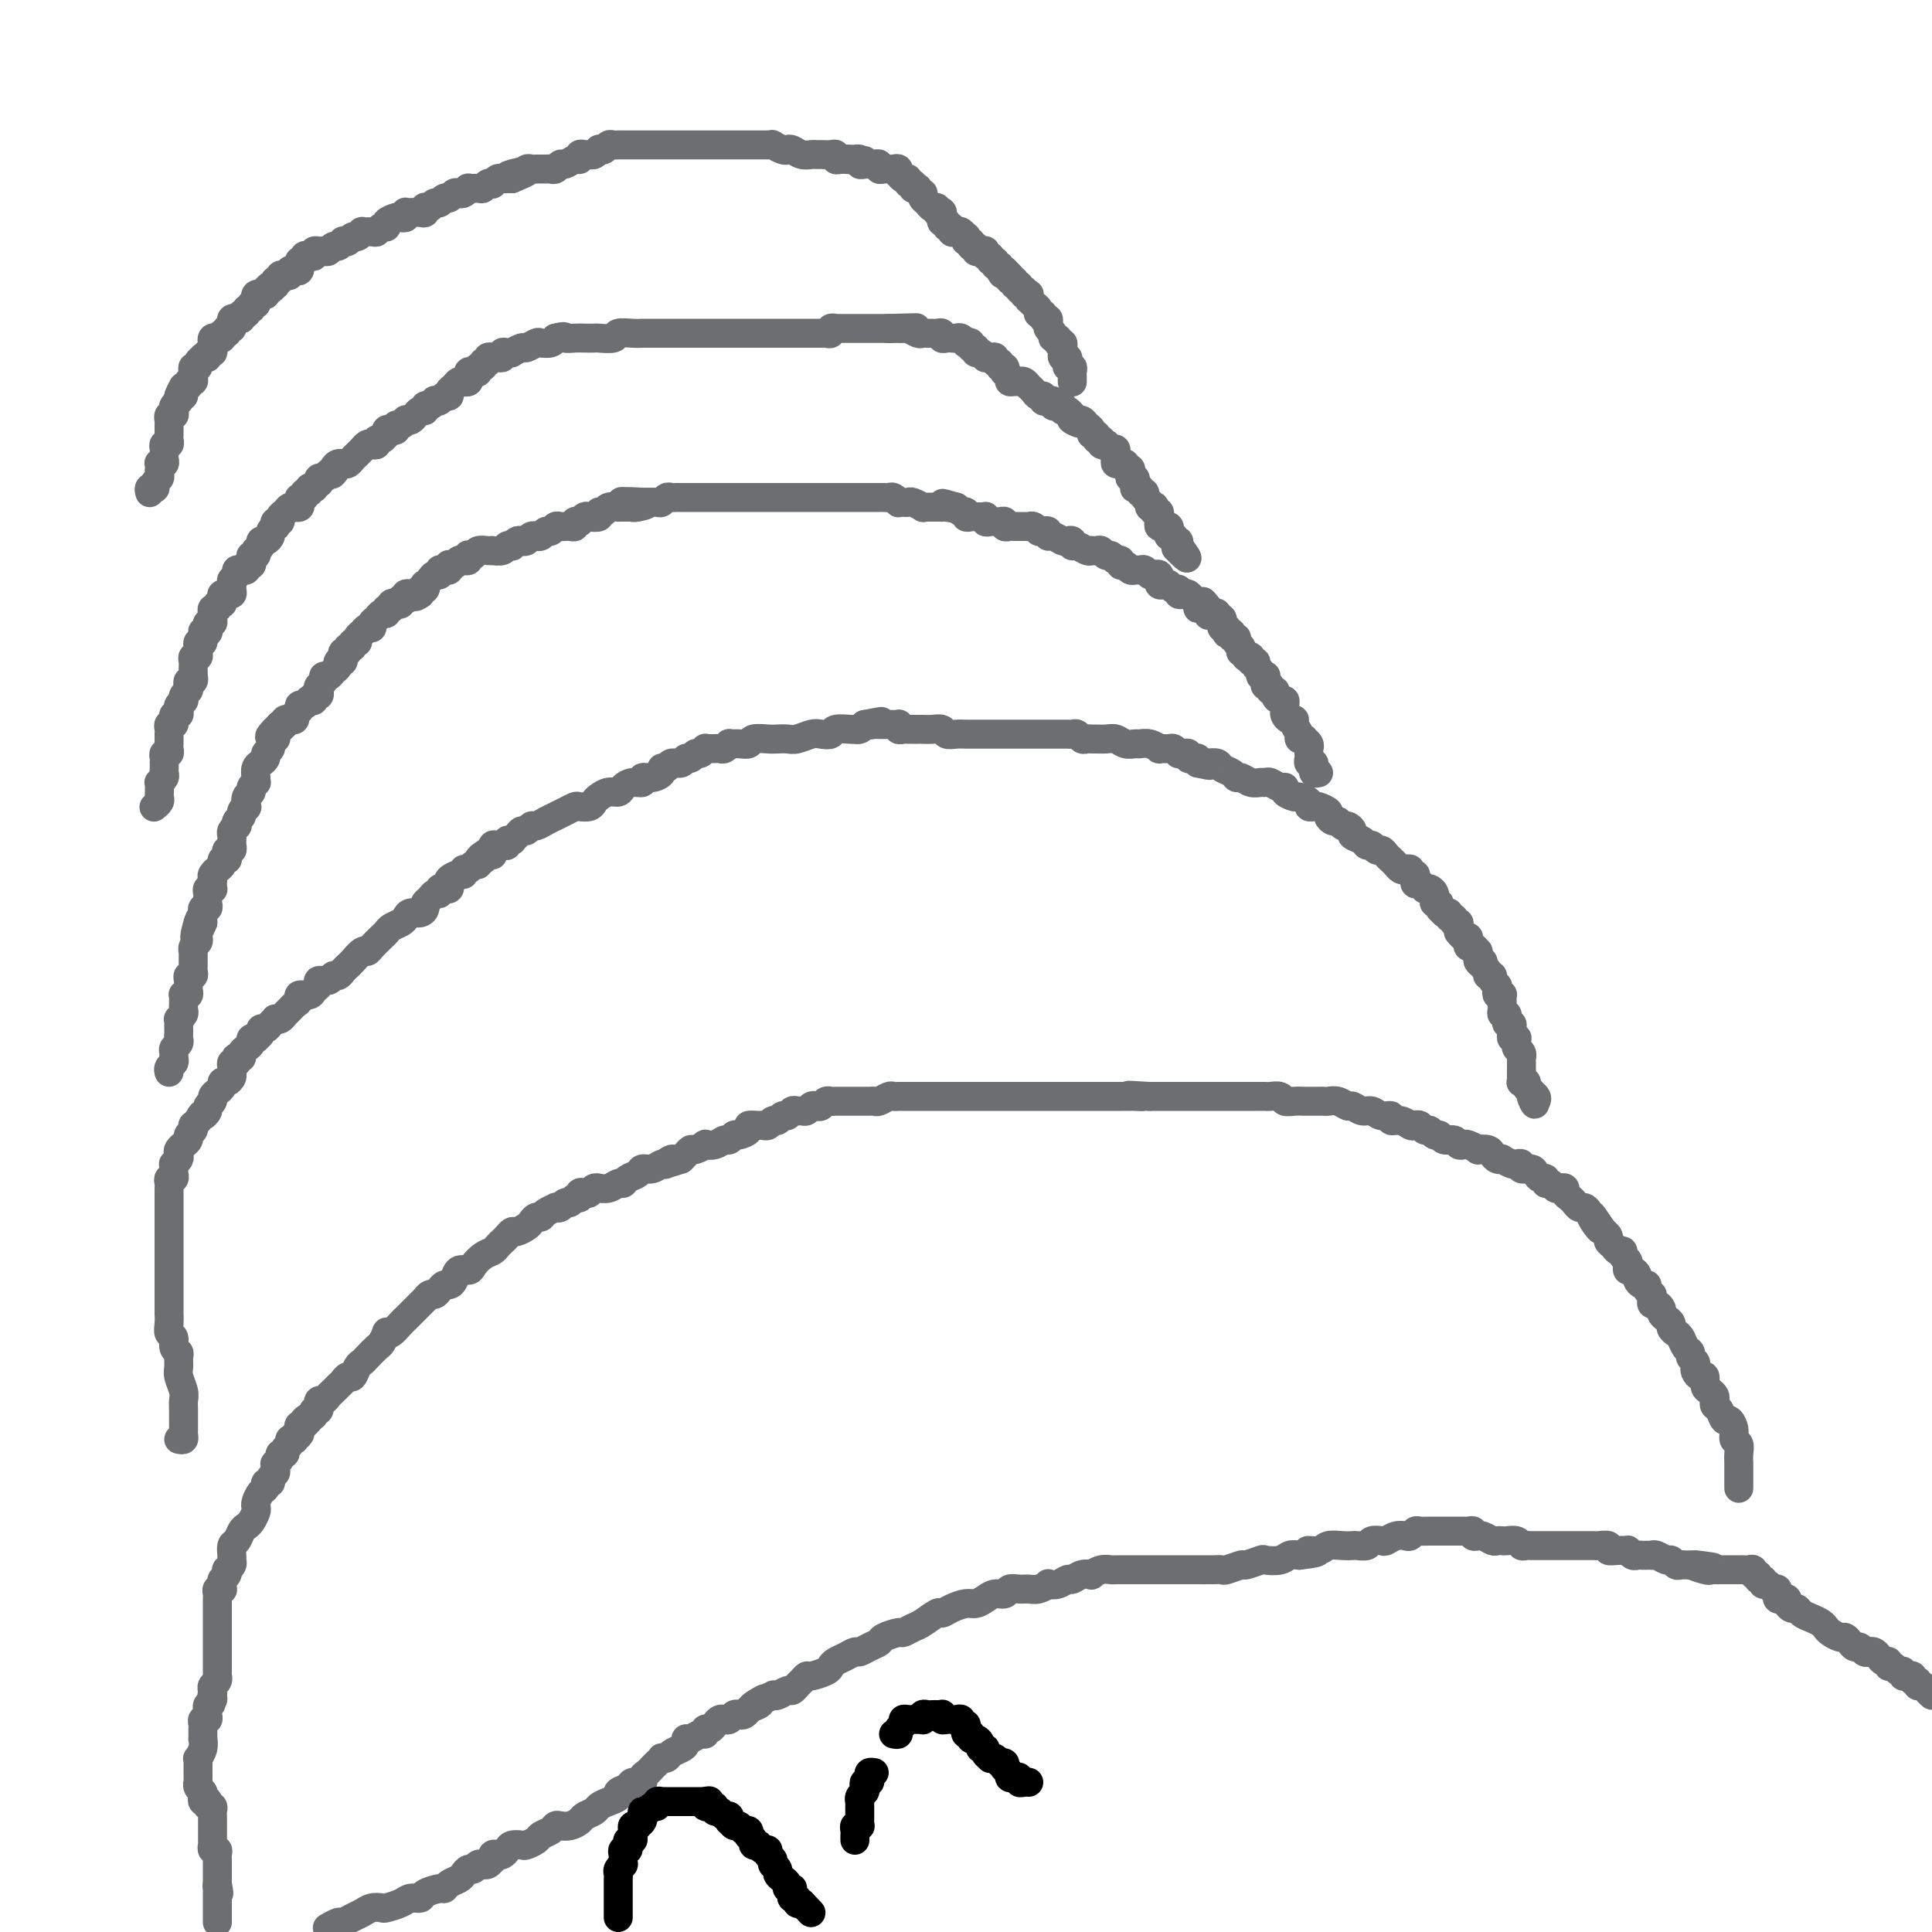 <svg viewBox='0 0 400 400' version='1.1' xmlns='http://www.w3.org/2000/svg' xmlns:xlink='http://www.w3.org/1999/xlink'><g fill='none' stroke='#6D6E70' stroke-width='6' stroke-linecap='round' stroke-linejoin='round'><path d='M31,102c-0.111,-0.416 -0.222,-0.832 0,-1c0.222,-0.168 0.778,-0.086 1,0c0.222,0.086 0.112,0.178 0,0c-0.112,-0.178 -0.226,-0.626 0,-1c0.226,-0.374 0.792,-0.675 1,-1c0.208,-0.325 0.060,-0.675 0,-1c-0.060,-0.325 -0.030,-0.626 0,-1c0.030,-0.374 0.061,-0.821 0,-1c-0.061,-0.179 -0.212,-0.089 0,0c0.212,0.089 0.788,0.178 1,0c0.212,-0.178 0.061,-0.621 0,-1c-0.061,-0.379 -0.030,-0.693 0,-1c0.030,-0.307 0.061,-0.607 0,-1c-0.061,-0.393 -0.212,-0.879 0,-1c0.212,-0.121 0.789,0.123 1,0c0.211,-0.123 0.056,-0.611 0,-1c-0.056,-0.389 -0.015,-0.677 0,-1c0.015,-0.323 0.003,-0.679 0,-1c-0.003,-0.321 0.003,-0.607 0,-1c-0.003,-0.393 -0.015,-0.893 0,-1c0.015,-0.107 0.055,0.179 0,0c-0.055,-0.179 -0.207,-0.822 0,-1c0.207,-0.178 0.774,0.111 1,0c0.226,-0.111 0.113,-0.621 0,-1c-0.113,-0.379 -0.226,-0.627 0,-1c0.226,-0.373 0.792,-0.870 1,-1c0.208,-0.130 0.060,0.106 0,0c-0.060,-0.106 -0.030,-0.553 0,-1'/><path d='M37,82c1.150,-3.051 1.025,-0.678 1,0c-0.025,0.678 0.050,-0.339 0,-1c-0.050,-0.661 -0.224,-0.966 0,-1c0.224,-0.034 0.844,0.202 1,0c0.156,-0.202 -0.154,-0.841 0,-1c0.154,-0.159 0.772,0.164 1,0c0.228,-0.164 0.065,-0.814 0,-1c-0.065,-0.186 -0.033,0.091 0,0c0.033,-0.091 0.065,-0.550 0,-1c-0.065,-0.450 -0.229,-0.891 0,-1c0.229,-0.109 0.850,0.116 1,0c0.150,-0.116 -0.171,-0.571 0,-1c0.171,-0.429 0.834,-0.832 1,-1c0.166,-0.168 -0.166,-0.100 0,0c0.166,0.100 0.829,0.233 1,0c0.171,-0.233 -0.150,-0.832 0,-1c0.150,-0.168 0.771,0.095 1,0c0.229,-0.095 0.065,-0.547 0,-1c-0.065,-0.453 -0.033,-0.906 0,-1c0.033,-0.094 0.065,0.172 0,0c-0.065,-0.172 -0.229,-0.782 0,-1c0.229,-0.218 0.850,-0.043 1,0c0.150,0.043 -0.171,-0.045 0,0c0.171,0.045 0.834,0.223 1,0c0.166,-0.223 -0.166,-0.849 0,-1c0.166,-0.151 0.829,0.171 1,0c0.171,-0.171 -0.152,-0.834 0,-1c0.152,-0.166 0.777,0.166 1,0c0.223,-0.166 0.045,-0.829 0,-1c-0.045,-0.171 0.045,0.152 0,0c-0.045,-0.152 -0.223,-0.777 0,-1c0.223,-0.223 0.849,-0.045 1,0c0.151,0.045 -0.171,-0.045 0,0c0.171,0.045 0.834,0.223 1,0c0.166,-0.223 -0.167,-0.849 0,-1c0.167,-0.151 0.833,0.171 1,0c0.167,-0.171 -0.166,-0.834 0,-1c0.166,-0.166 0.829,0.167 1,0c0.171,-0.167 -0.151,-0.833 0,-1c0.151,-0.167 0.777,0.166 1,0c0.223,-0.166 0.045,-0.829 0,-1c-0.045,-0.171 0.043,0.150 0,0c-0.043,-0.150 -0.218,-0.772 0,-1c0.218,-0.228 0.828,-0.061 1,0c0.172,0.061 -0.094,0.018 0,0c0.094,-0.018 0.547,-0.009 1,0'/><path d='M55,61c2.740,-3.493 0.589,-1.725 0,-1c-0.589,0.725 0.382,0.405 1,0c0.618,-0.405 0.882,-0.897 1,-1c0.118,-0.103 0.088,0.183 0,0c-0.088,-0.183 -0.235,-0.834 0,-1c0.235,-0.166 0.852,0.153 1,0c0.148,-0.153 -0.171,-0.777 0,-1c0.171,-0.223 0.833,-0.046 1,0c0.167,0.046 -0.162,-0.039 0,0c0.162,0.039 0.814,0.203 1,0c0.186,-0.203 -0.093,-0.771 0,-1c0.093,-0.229 0.560,-0.118 1,0c0.440,0.118 0.854,0.243 1,0c0.146,-0.243 0.024,-0.853 0,-1c-0.024,-0.147 0.049,0.171 0,0c-0.049,-0.171 -0.219,-0.829 0,-1c0.219,-0.171 0.828,0.147 1,0c0.172,-0.147 -0.094,-0.757 0,-1c0.094,-0.243 0.547,-0.118 1,0c0.453,0.118 0.905,0.228 1,0c0.095,-0.228 -0.168,-0.793 0,-1c0.168,-0.207 0.766,-0.054 1,0c0.234,0.054 0.104,0.011 0,0c-0.104,-0.011 -0.183,0.012 0,0c0.183,-0.012 0.627,-0.060 1,0c0.373,0.060 0.673,0.226 1,0c0.327,-0.226 0.679,-0.844 1,-1c0.321,-0.156 0.611,0.150 1,0c0.389,-0.150 0.877,-0.757 1,-1c0.123,-0.243 -0.121,-0.121 0,0c0.121,0.121 0.605,0.243 1,0c0.395,-0.243 0.701,-0.850 1,-1c0.299,-0.150 0.591,0.157 1,0c0.409,-0.157 0.935,-0.778 1,-1c0.065,-0.222 -0.332,-0.045 0,0c0.332,0.045 1.394,-0.043 2,0c0.606,0.043 0.758,0.218 1,0c0.242,-0.218 0.575,-0.829 1,-1c0.425,-0.171 0.941,0.099 1,0c0.059,-0.099 -0.338,-0.566 0,-1c0.338,-0.434 1.410,-0.834 2,-1c0.590,-0.166 0.696,-0.097 1,0c0.304,0.097 0.806,0.222 1,0c0.194,-0.222 0.080,-0.791 0,-1c-0.080,-0.209 -0.126,-0.060 0,0c0.126,0.060 0.425,0.030 1,0c0.575,-0.030 1.425,-0.059 2,0c0.575,0.059 0.875,0.208 1,0c0.125,-0.208 0.075,-0.773 0,-1c-0.075,-0.227 -0.175,-0.118 0,0c0.175,0.118 0.624,0.243 1,0c0.376,-0.243 0.678,-0.853 1,-1c0.322,-0.147 0.664,0.171 1,0c0.336,-0.171 0.667,-0.829 1,-1c0.333,-0.171 0.668,0.147 1,0c0.332,-0.147 0.662,-0.757 1,-1c0.338,-0.243 0.686,-0.118 1,0c0.314,0.118 0.595,0.229 1,0c0.405,-0.229 0.934,-0.797 1,-1c0.066,-0.203 -0.332,-0.041 0,0c0.332,0.041 1.395,-0.041 2,0c0.605,0.041 0.754,0.203 1,0c0.246,-0.203 0.591,-0.772 1,-1c0.409,-0.228 0.883,-0.114 1,0c0.117,0.114 -0.123,0.227 0,0c0.123,-0.227 0.610,-0.793 1,-1c0.390,-0.207 0.682,-0.056 1,0c0.318,0.056 0.662,0.016 1,0c0.338,-0.016 0.669,-0.008 1,0'/><path d='M106,37c6.604,-2.697 1.615,-1.441 0,-1c-1.615,0.441 0.144,0.066 1,0c0.856,-0.066 0.811,0.179 1,0c0.189,-0.179 0.614,-0.780 1,-1c0.386,-0.220 0.733,-0.058 1,0c0.267,0.058 0.453,0.011 1,0c0.547,-0.011 1.455,0.012 2,0c0.545,-0.012 0.727,-0.060 1,0c0.273,0.060 0.637,0.227 1,0c0.363,-0.227 0.723,-0.849 1,-1c0.277,-0.151 0.469,0.170 1,0c0.531,-0.170 1.399,-0.830 2,-1c0.601,-0.170 0.934,0.152 1,0c0.066,-0.152 -0.136,-0.776 0,-1c0.136,-0.224 0.610,-0.046 1,0c0.390,0.046 0.696,-0.039 1,0c0.304,0.039 0.606,0.203 1,0c0.394,-0.203 0.879,-0.772 1,-1c0.121,-0.228 -0.121,-0.114 0,0c0.121,0.114 0.606,0.227 1,0c0.394,-0.227 0.697,-0.793 1,-1c0.303,-0.207 0.606,-0.056 1,0c0.394,0.056 0.879,0.015 1,0c0.121,-0.015 -0.123,-0.004 0,0c0.123,0.004 0.611,0.001 1,0c0.389,-0.001 0.678,-0.000 1,0c0.322,0.000 0.677,0.000 1,0c0.323,-0.000 0.615,-0.000 1,0c0.385,0.000 0.862,0.000 1,0c0.138,-0.000 -0.065,-0.000 0,0c0.065,0.000 0.398,0.000 1,0c0.602,-0.000 1.475,-0.000 2,0c0.525,0.000 0.704,0.000 1,0c0.296,-0.000 0.708,-0.000 1,0c0.292,0.000 0.463,0.000 1,0c0.537,-0.000 1.439,-0.000 2,0c0.561,0.000 0.780,0.000 1,0c0.220,-0.000 0.440,-0.000 1,0c0.560,0.000 1.460,-0.000 2,0c0.540,0.000 0.722,0.000 1,0c0.278,-0.000 0.653,-0.000 1,0c0.347,0.000 0.667,0.000 1,0c0.333,-0.000 0.681,-0.000 1,0c0.319,0.000 0.610,0.000 1,0c0.390,-0.000 0.878,-0.000 1,0c0.122,0.000 -0.121,0.000 0,0c0.121,-0.000 0.606,-0.000 1,0c0.394,0.000 0.697,0.000 1,0c0.303,-0.000 0.606,-0.000 1,0c0.394,0.000 0.879,0.000 1,0c0.121,-0.000 -0.123,-0.000 0,0c0.123,0.000 0.611,0.000 1,0c0.389,-0.000 0.677,-0.001 1,0c0.323,0.001 0.682,0.004 1,0c0.318,-0.004 0.596,-0.015 1,0c0.404,0.015 0.934,0.056 1,0c0.066,-0.056 -0.330,-0.207 0,0c0.330,0.207 1.388,0.773 2,1c0.612,0.227 0.780,0.113 1,0c0.220,-0.113 0.492,-0.227 1,0c0.508,0.227 1.253,0.793 2,1c0.747,0.207 1.497,0.054 2,0c0.503,-0.054 0.761,-0.011 1,0c0.239,0.011 0.459,-0.011 1,0c0.541,0.011 1.402,0.055 2,0c0.598,-0.055 0.934,-0.211 1,0c0.066,0.211 -0.136,0.788 0,1c0.136,0.212 0.610,0.061 1,0c0.390,-0.061 0.695,-0.030 1,0'/><path d='M175,33c7.432,0.465 2.512,0.128 1,0c-1.512,-0.128 0.382,-0.048 1,0c0.618,0.048 -0.042,0.065 0,0c0.042,-0.065 0.784,-0.213 1,0c0.216,0.213 -0.096,0.788 0,1c0.096,0.212 0.599,0.061 1,0c0.401,-0.061 0.699,-0.030 1,0c0.301,0.030 0.607,0.061 1,0c0.393,-0.061 0.875,-0.212 1,0c0.125,0.212 -0.107,0.789 0,1c0.107,0.211 0.554,0.055 1,0c0.446,-0.055 0.890,-0.011 1,0c0.110,0.011 -0.115,-0.012 0,0c0.115,0.012 0.569,0.060 1,0c0.431,-0.060 0.837,-0.227 1,0c0.163,0.227 0.081,0.850 0,1c-0.081,0.150 -0.161,-0.171 0,0c0.161,0.171 0.564,0.834 1,1c0.436,0.166 0.905,-0.165 1,0c0.095,0.165 -0.186,0.828 0,1c0.186,0.172 0.838,-0.146 1,0c0.162,0.146 -0.167,0.756 0,1c0.167,0.244 0.828,0.121 1,0c0.172,-0.121 -0.147,-0.240 0,0c0.147,0.240 0.760,0.839 1,1c0.240,0.161 0.107,-0.115 0,0c-0.107,0.115 -0.187,0.623 0,1c0.187,0.377 0.642,0.623 1,1c0.358,0.377 0.618,0.885 1,1c0.382,0.115 0.887,-0.161 1,0c0.113,0.161 -0.166,0.760 0,1c0.166,0.240 0.775,0.121 1,0c0.225,-0.121 0.064,-0.244 0,0c-0.064,0.244 -0.032,0.854 0,1c0.032,0.146 0.065,-0.172 0,0c-0.065,0.172 -0.229,0.834 0,1c0.229,0.166 0.849,-0.166 1,0c0.151,0.166 -0.167,0.828 0,1c0.167,0.172 0.819,-0.146 1,0c0.181,0.146 -0.109,0.756 0,1c0.109,0.244 0.617,0.122 1,0c0.383,-0.122 0.643,-0.244 1,0c0.357,0.244 0.813,0.854 1,1c0.187,0.146 0.107,-0.172 0,0c-0.107,0.172 -0.240,0.835 0,1c0.240,0.165 0.852,-0.166 1,0c0.148,0.166 -0.167,0.829 0,1c0.167,0.171 0.815,-0.150 1,0c0.185,0.150 -0.094,0.771 0,1c0.094,0.229 0.560,0.065 1,0c0.440,-0.065 0.854,-0.033 1,0c0.146,0.033 0.024,0.065 0,0c-0.024,-0.065 0.050,-0.229 0,0c-0.050,0.229 -0.225,0.850 0,1c0.225,0.150 0.849,-0.171 1,0c0.151,0.171 -0.170,0.834 0,1c0.170,0.166 0.833,-0.165 1,0c0.167,0.165 -0.161,0.828 0,1c0.161,0.172 0.813,-0.146 1,0c0.187,0.146 -0.089,0.756 0,1c0.089,0.244 0.545,0.122 1,0'/><path d='M208,56c3.266,3.161 0.932,1.564 0,1c-0.932,-0.564 -0.461,-0.094 0,0c0.461,0.094 0.912,-0.186 1,0c0.088,0.186 -0.188,0.838 0,1c0.188,0.162 0.839,-0.168 1,0c0.161,0.168 -0.168,0.833 0,1c0.168,0.167 0.833,-0.165 1,0c0.167,0.165 -0.166,0.828 0,1c0.166,0.172 0.829,-0.146 1,0c0.171,0.146 -0.151,0.756 0,1c0.151,0.244 0.775,0.121 1,0c0.225,-0.121 0.050,-0.240 0,0c-0.050,0.240 0.024,0.839 0,1c-0.024,0.161 -0.146,-0.116 0,0c0.146,0.116 0.560,0.623 1,1c0.440,0.377 0.906,0.622 1,1c0.094,0.378 -0.185,0.890 0,1c0.185,0.110 0.835,-0.182 1,0c0.165,0.182 -0.153,0.836 0,1c0.153,0.164 0.777,-0.164 1,0c0.223,0.164 0.045,0.818 0,1c-0.045,0.182 0.045,-0.110 0,0c-0.045,0.110 -0.223,0.622 0,1c0.223,0.378 0.848,0.622 1,1c0.152,0.378 -0.170,0.889 0,1c0.170,0.111 0.830,-0.178 1,0c0.170,0.178 -0.152,0.822 0,1c0.152,0.178 0.776,-0.111 1,0c0.224,0.111 0.046,0.621 0,1c-0.046,0.379 0.039,0.627 0,1c-0.039,0.373 -0.203,0.870 0,1c0.203,0.130 0.772,-0.106 1,0c0.228,0.106 0.114,0.554 0,1c-0.114,0.446 -0.227,0.889 0,1c0.227,0.111 0.793,-0.110 1,0c0.207,0.110 0.056,0.551 0,1c-0.056,0.449 -0.015,0.905 0,1c0.015,0.095 0.004,-0.170 0,0c-0.004,0.170 -0.001,0.777 0,1c0.001,0.223 0.000,0.064 0,0c-0.000,-0.064 -0.000,-0.032 0,0'/><path d='M32,167c-0.113,0.089 -0.227,0.179 0,0c0.227,-0.179 0.793,-0.626 1,-1c0.207,-0.374 0.054,-0.674 0,-1c-0.054,-0.326 -0.011,-0.679 0,-1c0.011,-0.321 -0.011,-0.611 0,-1c0.011,-0.389 0.056,-0.877 0,-1c-0.056,-0.123 -0.211,0.121 0,0c0.211,-0.121 0.789,-0.606 1,-1c0.211,-0.394 0.057,-0.697 0,-1c-0.057,-0.303 -0.016,-0.607 0,-1c0.016,-0.393 0.008,-0.875 0,-1c-0.008,-0.125 -0.016,0.107 0,0c0.016,-0.107 0.057,-0.553 0,-1c-0.057,-0.447 -0.211,-0.894 0,-1c0.211,-0.106 0.789,0.129 1,0c0.211,-0.129 0.057,-0.622 0,-1c-0.057,-0.378 -0.015,-0.640 0,-1c0.015,-0.360 0.004,-0.817 0,-1c-0.004,-0.183 -0.002,-0.092 0,0c0.002,0.092 0.004,0.183 0,0c-0.004,-0.183 -0.015,-0.642 0,-1c0.015,-0.358 0.057,-0.617 0,-1c-0.057,-0.383 -0.212,-0.891 0,-1c0.212,-0.109 0.793,0.182 1,0c0.207,-0.182 0.042,-0.836 0,-1c-0.042,-0.164 0.040,0.164 0,0c-0.040,-0.164 -0.203,-0.818 0,-1c0.203,-0.182 0.773,0.110 1,0c0.227,-0.110 0.112,-0.621 0,-1c-0.112,-0.379 -0.223,-0.626 0,-1c0.223,-0.374 0.778,-0.873 1,-1c0.222,-0.127 0.111,0.120 0,0c-0.111,-0.120 -0.222,-0.605 0,-1c0.222,-0.395 0.777,-0.698 1,-1c0.223,-0.302 0.112,-0.602 0,-1c-0.112,-0.398 -0.226,-0.894 0,-1c0.226,-0.106 0.793,0.179 1,0c0.207,-0.179 0.056,-0.821 0,-1c-0.056,-0.179 -0.016,0.106 0,0c0.016,-0.106 0.008,-0.602 0,-1c-0.008,-0.398 -0.016,-0.698 0,-1c0.016,-0.302 0.057,-0.605 0,-1c-0.057,-0.395 -0.212,-0.880 0,-1c0.212,-0.120 0.792,0.125 1,0c0.208,-0.125 0.046,-0.621 0,-1c-0.046,-0.379 0.026,-0.640 0,-1c-0.026,-0.360 -0.150,-0.817 0,-1c0.150,-0.183 0.575,-0.091 1,0'/><path d='M42,133c1.543,-5.426 0.400,-1.993 0,-1c-0.400,0.993 -0.056,-0.456 0,-1c0.056,-0.544 -0.178,-0.184 0,0c0.178,0.184 0.766,0.190 1,0c0.234,-0.190 0.115,-0.576 0,-1c-0.115,-0.424 -0.227,-0.884 0,-1c0.227,-0.116 0.793,0.114 1,0c0.207,-0.114 0.054,-0.570 0,-1c-0.054,-0.430 -0.011,-0.832 0,-1c0.011,-0.168 -0.012,-0.102 0,0c0.012,0.102 0.060,0.238 0,0c-0.060,-0.238 -0.226,-0.851 0,-1c0.226,-0.149 0.844,0.167 1,0c0.156,-0.167 -0.150,-0.815 0,-1c0.150,-0.185 0.757,0.094 1,0c0.243,-0.094 0.121,-0.560 0,-1c-0.121,-0.440 -0.243,-0.853 0,-1c0.243,-0.147 0.850,-0.028 1,0c0.150,0.028 -0.157,-0.034 0,0c0.157,0.034 0.778,0.164 1,0c0.222,-0.164 0.044,-0.622 0,-1c-0.044,-0.378 0.045,-0.676 0,-1c-0.045,-0.324 -0.223,-0.676 0,-1c0.223,-0.324 0.848,-0.622 1,-1c0.152,-0.378 -0.171,-0.837 0,-1c0.171,-0.163 0.834,-0.029 1,0c0.166,0.029 -0.165,-0.048 0,0c0.165,0.048 0.828,0.219 1,0c0.172,-0.219 -0.146,-0.828 0,-1c0.146,-0.172 0.757,0.094 1,0c0.243,-0.094 0.116,-0.546 0,-1c-0.116,-0.454 -0.223,-0.909 0,-1c0.223,-0.091 0.777,0.182 1,0c0.223,-0.182 0.115,-0.818 0,-1c-0.115,-0.182 -0.237,0.092 0,0c0.237,-0.092 0.833,-0.549 1,-1c0.167,-0.451 -0.095,-0.895 0,-1c0.095,-0.105 0.548,0.131 1,0c0.452,-0.131 0.905,-0.627 1,-1c0.095,-0.373 -0.167,-0.621 0,-1c0.167,-0.379 0.762,-0.889 1,-1c0.238,-0.111 0.119,0.178 0,0c-0.119,-0.178 -0.240,-0.822 0,-1c0.240,-0.178 0.839,0.110 1,0c0.161,-0.110 -0.115,-0.618 0,-1c0.115,-0.382 0.623,-0.638 1,-1c0.377,-0.362 0.623,-0.832 1,-1c0.377,-0.168 0.885,-0.035 1,0c0.115,0.035 -0.161,-0.028 0,0c0.161,0.028 0.760,0.147 1,0c0.240,-0.147 0.121,-0.560 0,-1c-0.121,-0.440 -0.244,-0.906 0,-1c0.244,-0.094 0.854,0.185 1,0c0.146,-0.185 -0.172,-0.833 0,-1c0.172,-0.167 0.834,0.147 1,0c0.166,-0.147 -0.166,-0.756 0,-1c0.166,-0.244 0.828,-0.122 1,0c0.172,0.122 -0.147,0.244 0,0c0.147,-0.244 0.760,-0.853 1,-1c0.240,-0.147 0.105,0.167 0,0c-0.105,-0.167 -0.182,-0.814 0,-1c0.182,-0.186 0.623,0.090 1,0c0.377,-0.090 0.688,-0.545 1,-1'/><path d='M68,98c3.333,-3.359 1.667,-0.756 1,0c-0.667,0.756 -0.333,-0.336 0,-1c0.333,-0.664 0.666,-0.898 1,-1c0.334,-0.102 0.668,-0.070 1,0c0.332,0.070 0.663,0.177 1,0c0.337,-0.177 0.682,-0.640 1,-1c0.318,-0.360 0.610,-0.619 1,-1c0.390,-0.381 0.879,-0.886 1,-1c0.121,-0.114 -0.126,0.161 0,0c0.126,-0.161 0.625,-0.760 1,-1c0.375,-0.240 0.626,-0.121 1,0c0.374,0.121 0.871,0.244 1,0c0.129,-0.244 -0.110,-0.854 0,-1c0.110,-0.146 0.568,0.171 1,0c0.432,-0.171 0.838,-0.829 1,-1c0.162,-0.171 0.081,0.146 0,0c-0.081,-0.146 -0.163,-0.756 0,-1c0.163,-0.244 0.569,-0.122 1,0c0.431,0.122 0.885,0.243 1,0c0.115,-0.243 -0.110,-0.849 0,-1c0.110,-0.151 0.554,0.153 1,0c0.446,-0.153 0.893,-0.763 1,-1c0.107,-0.237 -0.125,-0.101 0,0c0.125,0.101 0.607,0.167 1,0c0.393,-0.167 0.696,-0.565 1,-1c0.304,-0.435 0.607,-0.905 1,-1c0.393,-0.095 0.875,0.184 1,0c0.125,-0.184 -0.107,-0.833 0,-1c0.107,-0.167 0.553,0.147 1,0c0.447,-0.147 0.894,-0.757 1,-1c0.106,-0.243 -0.130,-0.121 0,0c0.130,0.121 0.626,0.240 1,0c0.374,-0.240 0.625,-0.839 1,-1c0.375,-0.161 0.875,0.115 1,0c0.125,-0.115 -0.125,-0.619 0,-1c0.125,-0.381 0.626,-0.637 1,-1c0.374,-0.363 0.622,-0.833 1,-1c0.378,-0.167 0.886,-0.030 1,0c0.114,0.030 -0.166,-0.048 0,0c0.166,0.048 0.779,0.223 1,0c0.221,-0.223 0.049,-0.843 0,-1c-0.049,-0.157 0.024,0.150 0,0c-0.024,-0.150 -0.146,-0.757 0,-1c0.146,-0.243 0.560,-0.122 1,0c0.440,0.122 0.907,0.244 1,0c0.093,-0.244 -0.186,-0.854 0,-1c0.186,-0.146 0.838,0.171 1,0c0.162,-0.171 -0.167,-0.830 0,-1c0.167,-0.170 0.829,0.151 1,0c0.171,-0.151 -0.148,-0.773 0,-1c0.148,-0.227 0.761,-0.060 1,0c0.239,0.060 0.102,0.012 0,0c-0.102,-0.012 -0.168,0.011 0,0c0.168,-0.011 0.571,-0.056 1,0c0.429,0.056 0.884,0.212 1,0c0.116,-0.212 -0.105,-0.793 0,-1c0.105,-0.207 0.538,-0.040 1,0c0.462,0.040 0.954,-0.045 1,0c0.046,0.045 -0.354,0.222 0,0c0.354,-0.222 1.460,-0.843 2,-1c0.540,-0.157 0.512,0.151 1,0c0.488,-0.151 1.492,-0.762 2,-1c0.508,-0.238 0.521,-0.102 1,0c0.479,0.102 1.422,0.172 2,0c0.578,-0.172 0.789,-0.586 1,-1'/><path d='M115,70c2.367,-0.619 1.784,-0.166 2,0c0.216,0.166 1.232,0.046 2,0c0.768,-0.046 1.289,-0.016 2,0c0.711,0.016 1.611,0.018 2,0c0.389,-0.018 0.265,-0.057 1,0c0.735,0.057 2.328,0.212 3,0c0.672,-0.212 0.421,-0.789 1,-1c0.579,-0.211 1.986,-0.057 3,0c1.014,0.057 1.634,0.015 2,0c0.366,-0.015 0.479,-0.004 1,0c0.521,0.004 1.449,0.001 2,0c0.551,-0.001 0.725,-0.000 1,0c0.275,0.000 0.652,0.000 1,0c0.348,-0.000 0.667,-0.000 1,0c0.333,0.000 0.681,0.000 1,0c0.319,-0.000 0.610,-0.000 1,0c0.390,0.000 0.878,0.000 1,0c0.122,-0.000 -0.122,-0.000 0,0c0.122,0.000 0.609,0.000 1,0c0.391,-0.000 0.685,-0.000 1,0c0.315,0.000 0.651,0.000 1,0c0.349,-0.000 0.709,-0.000 1,0c0.291,0.000 0.511,0.000 1,0c0.489,-0.000 1.248,-0.000 2,0c0.752,0.000 1.497,0.000 2,0c0.503,-0.000 0.764,-0.000 1,0c0.236,0.000 0.448,-0.000 1,0c0.552,0.000 1.444,0.000 2,0c0.556,-0.000 0.775,-0.000 1,0c0.225,0.000 0.456,0.000 1,0c0.544,-0.000 1.403,-0.000 2,0c0.597,0.000 0.933,0.000 1,0c0.067,-0.000 -0.136,-0.000 0,0c0.136,0.000 0.610,0.000 1,0c0.390,-0.000 0.696,-0.000 1,0c0.304,0.000 0.605,0.000 1,0c0.395,-0.000 0.884,-0.000 1,0c0.116,0.000 -0.142,0.000 0,0c0.142,-0.000 0.682,-0.000 1,0c0.318,0.000 0.414,0.000 1,0c0.586,-0.000 1.662,-0.000 2,0c0.338,0.000 -0.063,0.001 0,0c0.063,-0.001 0.590,-0.004 1,0c0.410,0.004 0.702,0.015 1,0c0.298,-0.015 0.601,-0.057 1,0c0.399,0.057 0.895,0.211 1,0c0.105,-0.211 -0.179,-0.789 0,-1c0.179,-0.211 0.821,-0.057 1,0c0.179,0.057 -0.106,0.015 0,0c0.106,-0.015 0.602,-0.004 1,0c0.398,0.004 0.698,0.001 1,0c0.302,-0.001 0.606,-0.000 1,0c0.394,0.000 0.879,0.000 1,0c0.121,-0.000 -0.123,-0.000 0,0c0.123,0.000 0.611,0.000 1,0c0.389,-0.000 0.678,-0.000 1,0c0.322,0.000 0.678,0.000 1,0c0.322,-0.000 0.611,-0.000 1,0c0.389,0.000 0.877,0.000 1,0c0.123,-0.000 -0.121,-0.000 0,0c0.121,0.000 0.606,0.000 1,0c0.394,-0.000 0.697,-0.000 1,0'/><path d='M184,68c10.836,-0.310 3.427,-0.084 1,0c-2.427,0.084 0.127,0.026 1,0c0.873,-0.026 0.065,-0.021 0,0c-0.065,0.021 0.612,0.058 1,0c0.388,-0.058 0.485,-0.212 1,0c0.515,0.212 1.447,0.789 2,1c0.553,0.211 0.727,0.056 1,0c0.273,-0.056 0.647,-0.011 1,0c0.353,0.011 0.686,-0.011 1,0c0.314,0.011 0.609,0.055 1,0c0.391,-0.055 0.878,-0.211 1,0c0.122,0.211 -0.122,0.788 0,1c0.122,0.212 0.611,0.061 1,0c0.389,-0.061 0.677,-0.030 1,0c0.323,0.030 0.679,0.060 1,0c0.321,-0.060 0.607,-0.208 1,0c0.393,0.208 0.894,0.773 1,1c0.106,0.227 -0.183,0.118 0,0c0.183,-0.118 0.836,-0.243 1,0c0.164,0.243 -0.162,0.853 0,1c0.162,0.147 0.813,-0.171 1,0c0.187,0.171 -0.091,0.831 0,1c0.091,0.169 0.550,-0.152 1,0c0.450,0.152 0.890,0.777 1,1c0.110,0.223 -0.110,0.045 0,0c0.110,-0.045 0.550,0.045 1,0c0.450,-0.045 0.909,-0.223 1,0c0.091,0.223 -0.186,0.848 0,1c0.186,0.152 0.833,-0.170 1,0c0.167,0.170 -0.147,0.833 0,1c0.147,0.167 0.757,-0.162 1,0c0.243,0.162 0.121,0.814 0,1c-0.121,0.186 -0.240,-0.093 0,0c0.240,0.093 0.837,0.560 1,1c0.163,0.440 -0.110,0.854 0,1c0.110,0.146 0.603,0.024 1,0c0.397,-0.024 0.698,0.049 1,0c0.302,-0.049 0.605,-0.219 1,0c0.395,0.219 0.880,0.828 1,1c0.120,0.172 -0.127,-0.094 0,0c0.127,0.094 0.626,0.547 1,1c0.374,0.453 0.622,0.906 1,1c0.378,0.094 0.885,-0.171 1,0c0.115,0.171 -0.161,0.777 0,1c0.161,0.223 0.760,0.064 1,0c0.240,-0.064 0.119,-0.031 0,0c-0.119,0.031 -0.238,0.060 0,0c0.238,-0.060 0.834,-0.208 1,0c0.166,0.208 -0.096,0.773 0,1c0.096,0.227 0.551,0.117 1,0c0.449,-0.117 0.891,-0.241 1,0c0.109,0.241 -0.115,0.848 0,1c0.115,0.152 0.569,-0.151 1,0c0.431,0.151 0.837,0.758 1,1c0.163,0.242 0.081,0.121 0,0'/><path d='M222,86c3.494,2.703 0.729,1.459 0,1c-0.729,-0.459 0.579,-0.134 1,0c0.421,0.134 -0.046,0.079 0,0c0.046,-0.079 0.605,-0.180 1,0c0.395,0.180 0.627,0.641 1,1c0.373,0.359 0.889,0.617 1,1c0.111,0.383 -0.181,0.891 0,1c0.181,0.109 0.837,-0.181 1,0c0.163,0.181 -0.167,0.832 0,1c0.167,0.168 0.832,-0.147 1,0c0.168,0.147 -0.162,0.756 0,1c0.162,0.244 0.814,0.122 1,0c0.186,-0.122 -0.094,-0.244 0,0c0.094,0.244 0.561,0.853 1,1c0.439,0.147 0.849,-0.167 1,0c0.151,0.167 0.045,0.815 0,1c-0.045,0.185 -0.027,-0.094 0,0c0.027,0.094 0.064,0.560 0,1c-0.064,0.440 -0.228,0.854 0,1c0.228,0.146 0.849,0.024 1,0c0.151,-0.024 -0.170,0.049 0,0c0.170,-0.049 0.829,-0.219 1,0c0.171,0.219 -0.147,0.828 0,1c0.147,0.172 0.757,-0.094 1,0c0.243,0.094 0.118,0.546 0,1c-0.118,0.454 -0.227,0.910 0,1c0.227,0.090 0.792,-0.186 1,0c0.208,0.186 0.060,0.833 0,1c-0.060,0.167 -0.031,-0.148 0,0c0.031,0.148 0.065,0.757 0,1c-0.065,0.243 -0.229,0.121 0,0c0.229,-0.121 0.850,-0.240 1,0c0.150,0.240 -0.171,0.838 0,1c0.171,0.162 0.834,-0.114 1,0c0.166,0.114 -0.166,0.618 0,1c0.166,0.382 0.828,0.642 1,1c0.172,0.358 -0.146,0.813 0,1c0.146,0.187 0.757,0.107 1,0c0.243,-0.107 0.118,-0.240 0,0c-0.118,0.240 -0.227,0.852 0,1c0.227,0.148 0.792,-0.167 1,0c0.208,0.167 0.060,0.815 0,1c-0.060,0.185 -0.031,-0.094 0,0c0.031,0.094 0.065,0.560 0,1c-0.065,0.440 -0.227,0.853 0,1c0.227,0.147 0.844,0.029 1,0c0.156,-0.029 -0.150,0.029 0,0c0.150,-0.029 0.757,-0.147 1,0c0.243,0.147 0.121,0.560 0,1c-0.121,0.440 -0.243,0.906 0,1c0.243,0.094 0.850,-0.185 1,0c0.150,0.185 -0.156,0.833 0,1c0.156,0.167 0.773,-0.147 1,0c0.227,0.147 0.065,0.756 0,1c-0.065,0.244 -0.032,0.122 0,0'/><path d='M244,113c3.422,4.422 0.978,1.978 0,1c-0.978,-0.978 -0.489,-0.489 0,0'/><path d='M273,160c-0.415,0.081 -0.829,0.162 -1,0c-0.171,-0.162 -0.098,-0.568 0,-1c0.098,-0.432 0.222,-0.889 0,-1c-0.222,-0.111 -0.790,0.125 -1,0c-0.210,-0.125 -0.060,-0.612 0,-1c0.060,-0.388 0.031,-0.679 0,-1c-0.031,-0.321 -0.065,-0.674 0,-1c0.065,-0.326 0.229,-0.625 0,-1c-0.229,-0.375 -0.850,-0.825 -1,-1c-0.150,-0.175 0.171,-0.075 0,0c-0.171,0.075 -0.833,0.126 -1,0c-0.167,-0.126 0.162,-0.429 0,-1c-0.162,-0.571 -0.814,-1.410 -1,-2c-0.186,-0.590 0.094,-0.931 0,-1c-0.094,-0.069 -0.560,0.135 -1,0c-0.440,-0.135 -0.853,-0.610 -1,-1c-0.147,-0.390 -0.029,-0.696 0,-1c0.029,-0.304 -0.029,-0.607 0,-1c0.029,-0.393 0.147,-0.875 0,-1c-0.147,-0.125 -0.560,0.106 -1,0c-0.440,-0.106 -0.906,-0.549 -1,-1c-0.094,-0.451 0.185,-0.908 0,-1c-0.185,-0.092 -0.835,0.182 -1,0c-0.165,-0.182 0.153,-0.819 0,-1c-0.153,-0.181 -0.777,0.096 -1,0c-0.223,-0.096 -0.045,-0.565 0,-1c0.045,-0.435 -0.045,-0.837 0,-1c0.045,-0.163 0.223,-0.086 0,0c-0.223,0.086 -0.849,0.182 -1,0c-0.151,-0.182 0.171,-0.641 0,-1c-0.171,-0.359 -0.834,-0.618 -1,-1c-0.166,-0.382 0.167,-0.886 0,-1c-0.167,-0.114 -0.833,0.162 -1,0c-0.167,-0.162 0.165,-0.760 0,-1c-0.165,-0.240 -0.828,-0.120 -1,0c-0.172,0.120 0.146,0.240 0,0c-0.146,-0.240 -0.756,-0.839 -1,-1c-0.244,-0.161 -0.122,0.115 0,0c0.122,-0.115 0.244,-0.623 0,-1c-0.244,-0.377 -0.854,-0.623 -1,-1c-0.146,-0.377 0.171,-0.885 0,-1c-0.171,-0.115 -0.829,0.161 -1,0c-0.171,-0.161 0.147,-0.760 0,-1c-0.147,-0.240 -0.757,-0.121 -1,0c-0.243,0.121 -0.118,0.244 0,0c0.118,-0.244 0.229,-0.854 0,-1c-0.229,-0.146 -0.797,0.172 -1,0c-0.203,-0.172 -0.040,-0.834 0,-1c0.040,-0.166 -0.045,0.166 0,0c0.045,-0.166 0.218,-0.828 0,-1c-0.218,-0.172 -0.828,0.146 -1,0c-0.172,-0.146 0.094,-0.756 0,-1c-0.094,-0.244 -0.547,-0.122 -1,0'/><path d='M251,127c-3.586,-5.041 -1.552,-1.143 -1,0c0.552,1.143 -0.377,-0.468 -1,-1c-0.623,-0.532 -0.940,0.015 -1,0c-0.060,-0.015 0.138,-0.591 0,-1c-0.138,-0.409 -0.610,-0.649 -1,-1c-0.390,-0.351 -0.696,-0.811 -1,-1c-0.304,-0.189 -0.606,-0.107 -1,0c-0.394,0.107 -0.879,0.239 -1,0c-0.121,-0.239 0.121,-0.847 0,-1c-0.121,-0.153 -0.607,0.151 -1,0c-0.393,-0.151 -0.694,-0.758 -1,-1c-0.306,-0.242 -0.617,-0.121 -1,0c-0.383,0.121 -0.838,0.242 -1,0c-0.162,-0.242 -0.032,-0.849 0,-1c0.032,-0.151 -0.033,0.152 0,0c0.033,-0.152 0.164,-0.759 0,-1c-0.164,-0.241 -0.622,-0.117 -1,0c-0.378,0.117 -0.675,0.227 -1,0c-0.325,-0.227 -0.679,-0.792 -1,-1c-0.321,-0.208 -0.611,-0.060 -1,0c-0.389,0.060 -0.879,0.031 -1,0c-0.121,-0.031 0.126,-0.065 0,0c-0.126,0.065 -0.625,0.229 -1,0c-0.375,-0.229 -0.625,-0.850 -1,-1c-0.375,-0.150 -0.874,0.171 -1,0c-0.126,-0.171 0.121,-0.834 0,-1c-0.121,-0.166 -0.609,0.166 -1,0c-0.391,-0.166 -0.683,-0.829 -1,-1c-0.317,-0.171 -0.659,0.150 -1,0c-0.341,-0.150 -0.682,-0.771 -1,-1c-0.318,-0.229 -0.614,-0.065 -1,0c-0.386,0.065 -0.864,0.033 -1,0c-0.136,-0.033 0.070,-0.065 0,0c-0.070,0.065 -0.414,0.227 -1,0c-0.586,-0.227 -1.413,-0.844 -2,-1c-0.587,-0.156 -0.934,0.150 -1,0c-0.066,-0.150 0.150,-0.757 0,-1c-0.150,-0.243 -0.666,-0.121 -1,0c-0.334,0.121 -0.485,0.242 -1,0c-0.515,-0.242 -1.395,-0.849 -2,-1c-0.605,-0.151 -0.935,0.152 -1,0c-0.065,-0.152 0.136,-0.759 0,-1c-0.136,-0.241 -0.610,-0.117 -1,0c-0.390,0.117 -0.697,0.228 -1,0c-0.303,-0.228 -0.602,-0.793 -1,-1c-0.398,-0.207 -0.894,-0.055 -1,0c-0.106,0.055 0.179,0.015 0,0c-0.179,-0.015 -0.821,-0.004 -1,0c-0.179,0.004 0.106,0.002 0,0c-0.106,-0.002 -0.602,-0.004 -1,0c-0.398,0.004 -0.698,0.015 -1,0c-0.302,-0.015 -0.606,-0.057 -1,0c-0.394,0.057 -0.879,0.211 -1,0c-0.121,-0.211 0.122,-0.788 0,-1c-0.122,-0.212 -0.607,-0.061 -1,0c-0.393,0.061 -0.693,0.030 -1,0c-0.307,-0.030 -0.621,-0.061 -1,0c-0.379,0.061 -0.823,0.212 -1,0c-0.177,-0.212 -0.089,-0.789 0,-1c0.089,-0.211 0.177,-0.055 0,0c-0.177,0.055 -0.621,0.011 -1,0c-0.379,-0.011 -0.693,0.012 -1,0c-0.307,-0.012 -0.607,-0.058 -1,0c-0.393,0.058 -0.878,0.222 -1,0c-0.122,-0.222 0.121,-0.829 0,-1c-0.121,-0.171 -0.606,0.094 -1,0c-0.394,-0.094 -0.697,-0.547 -1,-1'/><path d='M198,105c-5.133,-1.547 -1.967,-0.415 -1,0c0.967,0.415 -0.266,0.111 -1,0c-0.734,-0.111 -0.970,-0.030 -1,0c-0.030,0.030 0.145,0.008 0,0c-0.145,-0.008 -0.612,-0.001 -1,0c-0.388,0.001 -0.699,-0.003 -1,0c-0.301,0.003 -0.591,0.015 -1,0c-0.409,-0.015 -0.935,-0.057 -1,0c-0.065,0.057 0.333,0.211 0,0c-0.333,-0.211 -1.395,-0.788 -2,-1c-0.605,-0.212 -0.754,-0.061 -1,0c-0.246,0.061 -0.591,0.030 -1,0c-0.409,-0.030 -0.883,-0.061 -1,0c-0.117,0.061 0.122,0.212 0,0c-0.122,-0.212 -0.606,-0.789 -1,-1c-0.394,-0.211 -0.697,-0.057 -1,0c-0.303,0.057 -0.606,0.015 -1,0c-0.394,-0.015 -0.879,-0.004 -1,0c-0.121,0.004 0.123,0.001 0,0c-0.123,-0.001 -0.611,-0.000 -1,0c-0.389,0.000 -0.678,0.000 -1,0c-0.322,-0.000 -0.678,-0.000 -1,0c-0.322,0.000 -0.611,0.000 -1,0c-0.389,-0.000 -0.877,-0.000 -1,0c-0.123,0.000 0.121,0.000 0,0c-0.121,-0.000 -0.606,-0.000 -1,0c-0.394,0.000 -0.697,0.000 -1,0c-0.303,-0.000 -0.606,-0.000 -1,0c-0.394,0.000 -0.879,0.000 -1,0c-0.121,-0.000 0.122,-0.000 0,0c-0.122,0.000 -0.610,0.000 -1,0c-0.390,-0.000 -0.682,-0.000 -1,0c-0.318,0.000 -0.663,0.000 -1,0c-0.337,-0.000 -0.668,-0.000 -1,0c-0.332,0.000 -0.666,0.000 -1,0c-0.334,-0.000 -0.667,-0.000 -1,0c-0.333,0.000 -0.667,0.000 -1,0c-0.333,-0.000 -0.666,-0.000 -1,0c-0.334,0.000 -0.668,0.000 -1,0c-0.332,0.000 -0.663,-0.000 -1,0c-0.337,0.000 -0.682,0.000 -1,0c-0.318,0.000 -0.609,-0.000 -1,0c-0.391,0.000 -0.882,0.000 -1,0c-0.118,0.000 0.136,-0.000 0,0c-0.136,0.000 -0.663,0.000 -1,0c-0.337,-0.000 -0.486,-0.000 -1,0c-0.514,0.000 -1.395,0.000 -2,0c-0.605,-0.000 -0.935,-0.000 -1,0c-0.065,0.000 0.136,0.000 0,0c-0.136,-0.000 -0.610,-0.000 -1,0c-0.390,0.000 -0.696,0.000 -1,0c-0.304,-0.000 -0.606,-0.000 -1,0c-0.394,0.000 -0.879,0.000 -1,0c-0.121,-0.000 0.123,-0.000 0,0c-0.123,0.000 -0.611,0.000 -1,0c-0.389,-0.000 -0.678,-0.000 -1,0c-0.322,0.000 -0.677,0.000 -1,0c-0.323,-0.000 -0.615,-0.000 -1,0c-0.385,0.000 -0.864,0.000 -1,0c-0.136,-0.000 0.069,-0.000 0,0c-0.069,0.000 -0.414,0.000 -1,0c-0.586,-0.000 -1.414,-0.000 -2,0c-0.586,0.000 -0.931,0.000 -1,0c-0.069,-0.000 0.136,-0.001 0,0c-0.136,0.001 -0.614,0.004 -1,0c-0.386,-0.004 -0.680,-0.015 -1,0c-0.320,0.015 -0.666,0.057 -1,0c-0.334,-0.057 -0.657,-0.211 -1,0c-0.343,0.211 -0.708,0.788 -1,1c-0.292,0.212 -0.512,0.061 -1,0c-0.488,-0.061 -1.244,-0.030 -2,0'/><path d='M134,104c-10.081,-0.215 -3.284,-0.254 -1,0c2.284,0.254 0.053,0.800 -1,1c-1.053,0.200 -0.930,0.052 -1,0c-0.070,-0.052 -0.333,-0.010 -1,0c-0.667,0.010 -1.738,-0.012 -2,0c-0.262,0.012 0.285,0.060 0,0c-0.285,-0.060 -1.404,-0.226 -2,0c-0.596,0.226 -0.670,0.844 -1,1c-0.330,0.156 -0.916,-0.151 -1,0c-0.084,0.151 0.332,0.759 0,1c-0.332,0.241 -1.414,0.116 -2,0c-0.586,-0.116 -0.678,-0.224 -1,0c-0.322,0.224 -0.874,0.778 -1,1c-0.126,0.222 0.172,0.112 0,0c-0.172,-0.112 -0.816,-0.226 -1,0c-0.184,0.226 0.091,0.793 0,1c-0.091,0.207 -0.549,0.054 -1,0c-0.451,-0.054 -0.894,-0.011 -1,0c-0.106,0.011 0.126,-0.012 0,0c-0.126,0.012 -0.611,0.060 -1,0c-0.389,-0.060 -0.683,-0.226 -1,0c-0.317,0.226 -0.659,0.846 -1,1c-0.341,0.154 -0.683,-0.156 -1,0c-0.317,0.156 -0.610,0.777 -1,1c-0.390,0.223 -0.878,0.046 -1,0c-0.122,-0.046 0.122,0.039 0,0c-0.122,-0.039 -0.611,-0.203 -1,0c-0.389,0.203 -0.678,0.773 -1,1c-0.322,0.227 -0.678,0.112 -1,0c-0.322,-0.112 -0.610,-0.223 -1,0c-0.390,0.223 -0.883,0.778 -1,1c-0.117,0.222 0.141,0.112 0,0c-0.141,-0.112 -0.681,-0.226 -1,0c-0.319,0.226 -0.418,0.792 -1,1c-0.582,0.208 -1.647,0.060 -2,0c-0.353,-0.060 0.007,-0.030 0,0c-0.007,0.030 -0.380,0.060 -1,0c-0.620,-0.060 -1.486,-0.208 -2,0c-0.514,0.208 -0.677,0.774 -1,1c-0.323,0.226 -0.808,0.112 -1,0c-0.192,-0.112 -0.093,-0.222 0,0c0.093,0.222 0.179,0.778 0,1c-0.179,0.222 -0.622,0.111 -1,0c-0.378,-0.111 -0.689,-0.222 -1,0c-0.311,0.222 -0.622,0.778 -1,1c-0.378,0.222 -0.823,0.111 -1,0c-0.177,-0.111 -0.085,-0.222 0,0c0.085,0.222 0.163,0.777 0,1c-0.163,0.223 -0.568,0.115 -1,0c-0.432,-0.115 -0.890,-0.237 -1,0c-0.110,0.237 0.128,0.833 0,1c-0.128,0.167 -0.622,-0.095 -1,0c-0.378,0.095 -0.641,0.547 -1,1c-0.359,0.453 -0.814,0.909 -1,1c-0.186,0.091 -0.101,-0.182 0,0c0.101,0.182 0.220,0.818 0,1c-0.220,0.182 -0.777,-0.091 -1,0c-0.223,0.091 -0.111,0.545 0,1'/><path d='M87,123c-1.476,1.084 -1.166,0.294 -1,0c0.166,-0.294 0.189,-0.093 0,0c-0.189,0.093 -0.591,0.076 -1,0c-0.409,-0.076 -0.827,-0.213 -1,0c-0.173,0.213 -0.102,0.775 0,1c0.102,0.225 0.233,0.112 0,0c-0.233,-0.112 -0.832,-0.222 -1,0c-0.168,0.222 0.095,0.776 0,1c-0.095,0.224 -0.546,0.116 -1,0c-0.454,-0.116 -0.909,-0.242 -1,0c-0.091,0.242 0.183,0.853 0,1c-0.183,0.147 -0.824,-0.168 -1,0c-0.176,0.168 0.111,0.820 0,1c-0.111,0.180 -0.621,-0.110 -1,0c-0.379,0.110 -0.627,0.622 -1,1c-0.373,0.378 -0.871,0.623 -1,1c-0.129,0.377 0.110,0.885 0,1c-0.110,0.115 -0.569,-0.163 -1,0c-0.431,0.163 -0.832,0.766 -1,1c-0.168,0.234 -0.102,0.100 0,0c0.102,-0.100 0.239,-0.166 0,0c-0.239,0.166 -0.853,0.565 -1,1c-0.147,0.435 0.172,0.905 0,1c-0.172,0.095 -0.834,-0.186 -1,0c-0.166,0.186 0.166,0.838 0,1c-0.166,0.162 -0.829,-0.168 -1,0c-0.171,0.168 0.151,0.834 0,1c-0.151,0.166 -0.777,-0.166 -1,0c-0.223,0.166 -0.045,0.832 0,1c0.045,0.168 -0.044,-0.163 0,0c0.044,0.163 0.219,0.818 0,1c-0.219,0.182 -0.833,-0.110 -1,0c-0.167,0.110 0.114,0.621 0,1c-0.114,0.379 -0.623,0.626 -1,1c-0.377,0.374 -0.623,0.873 -1,1c-0.377,0.127 -0.884,-0.120 -1,0c-0.116,0.120 0.161,0.605 0,1c-0.161,0.395 -0.760,0.698 -1,1c-0.240,0.302 -0.121,0.603 0,1c0.121,0.397 0.243,0.890 0,1c-0.243,0.110 -0.852,-0.163 -1,0c-0.148,0.163 0.167,0.761 0,1c-0.167,0.239 -0.814,0.120 -1,0c-0.186,-0.120 0.090,-0.240 0,0c-0.090,0.240 -0.545,0.839 -1,1c-0.455,0.161 -0.911,-0.114 -1,0c-0.089,0.114 0.187,0.619 0,1c-0.187,0.381 -0.839,0.637 -1,1c-0.161,0.363 0.168,0.833 0,1c-0.168,0.167 -0.832,0.031 -1,0c-0.168,-0.031 0.161,0.043 0,0c-0.161,-0.043 -0.813,-0.204 -1,0c-0.187,0.204 0.089,0.773 0,1c-0.089,0.227 -0.545,0.114 -1,0'/><path d='M58,150c-4.426,4.415 -0.990,1.954 0,1c0.990,-0.954 -0.466,-0.400 -1,0c-0.534,0.400 -0.147,0.646 0,1c0.147,0.354 0.055,0.816 0,1c-0.055,0.184 -0.071,0.091 0,0c0.071,-0.091 0.230,-0.179 0,0c-0.230,0.179 -0.850,0.626 -1,1c-0.150,0.374 0.171,0.674 0,1c-0.171,0.326 -0.834,0.678 -1,1c-0.166,0.322 0.166,0.615 0,1c-0.166,0.385 -0.829,0.864 -1,1c-0.171,0.136 0.152,-0.069 0,0c-0.152,0.069 -0.777,0.414 -1,1c-0.223,0.586 -0.045,1.414 0,2c0.045,0.586 -0.044,0.929 0,1c0.044,0.071 0.222,-0.131 0,0c-0.222,0.131 -0.843,0.595 -1,1c-0.157,0.405 0.150,0.753 0,1c-0.150,0.247 -0.757,0.395 -1,1c-0.243,0.605 -0.121,1.667 0,2c0.121,0.333 0.242,-0.065 0,0c-0.242,0.065 -0.849,0.591 -1,1c-0.151,0.409 0.152,0.701 0,1c-0.152,0.299 -0.759,0.605 -1,1c-0.241,0.395 -0.117,0.879 0,1c0.117,0.121 0.228,-0.122 0,0c-0.228,0.122 -0.793,0.607 -1,1c-0.207,0.393 -0.056,0.693 0,1c0.056,0.307 0.016,0.622 0,1c-0.016,0.378 -0.008,0.818 0,1c0.008,0.182 0.016,0.104 0,0c-0.016,-0.104 -0.056,-0.234 0,0c0.056,0.234 0.207,0.833 0,1c-0.207,0.167 -0.772,-0.096 -1,0c-0.228,0.096 -0.118,0.552 0,1c0.118,0.448 0.243,0.890 0,1c-0.243,0.110 -0.853,-0.111 -1,0c-0.147,0.111 0.171,0.555 0,1c-0.171,0.445 -0.830,0.893 -1,1c-0.170,0.107 0.150,-0.125 0,0c-0.150,0.125 -0.771,0.608 -1,1c-0.229,0.392 -0.065,0.693 0,1c0.065,0.307 0.031,0.621 0,1c-0.031,0.379 -0.061,0.823 0,1c0.061,0.177 0.212,0.089 0,0c-0.212,-0.089 -0.788,-0.177 -1,0c-0.212,0.177 -0.061,0.621 0,1c0.061,0.379 0.030,0.694 0,1c-0.030,0.306 -0.061,0.603 0,1c0.061,0.397 0.212,0.894 0,1c-0.212,0.106 -0.789,-0.179 -1,0c-0.211,0.179 -0.057,0.821 0,1c0.057,0.179 0.015,-0.106 0,0c-0.015,0.106 -0.004,0.602 0,1c0.004,0.398 0.002,0.699 0,1'/><path d='M42,191c-2.702,6.299 -1.456,1.547 -1,0c0.456,-1.547 0.123,0.110 0,1c-0.123,0.890 -0.037,1.012 0,1c0.037,-0.012 0.024,-0.157 0,0c-0.024,0.157 -0.059,0.616 0,1c0.059,0.384 0.212,0.694 0,1c-0.212,0.306 -0.789,0.607 -1,1c-0.211,0.393 -0.057,0.879 0,1c0.057,0.121 0.015,-0.123 0,0c-0.015,0.123 -0.003,0.611 0,1c0.003,0.389 -0.003,0.678 0,1c0.003,0.322 0.015,0.678 0,1c-0.015,0.322 -0.056,0.611 0,1c0.056,0.389 0.211,0.877 0,1c-0.211,0.123 -0.788,-0.121 -1,0c-0.212,0.121 -0.061,0.607 0,1c0.061,0.393 0.030,0.693 0,1c-0.030,0.307 -0.061,0.621 0,1c0.061,0.379 0.212,0.822 0,1c-0.212,0.178 -0.789,0.089 -1,0c-0.211,-0.089 -0.055,-0.179 0,0c0.055,0.179 0.011,0.626 0,1c-0.011,0.374 0.011,0.674 0,1c-0.011,0.326 -0.056,0.679 0,1c0.056,0.321 0.211,0.611 0,1c-0.211,0.389 -0.789,0.878 -1,1c-0.211,0.122 -0.057,-0.122 0,0c0.057,0.122 0.016,0.610 0,1c-0.016,0.390 -0.008,0.682 0,1c0.008,0.318 0.016,0.663 0,1c-0.016,0.337 -0.057,0.668 0,1c0.057,0.332 0.212,0.666 0,1c-0.212,0.334 -0.793,0.667 -1,1c-0.207,0.333 -0.041,0.667 0,1c0.041,0.333 -0.041,0.664 0,1c0.041,0.336 0.207,0.678 0,1c-0.207,0.322 -0.786,0.625 -1,1c-0.214,0.375 -0.061,0.821 0,1c0.061,0.179 0.031,0.089 0,0'/><path d='M37,298c0.423,0.090 0.845,0.180 1,0c0.155,-0.180 0.042,-0.628 0,-1c-0.042,-0.372 -0.011,-0.666 0,-1c0.011,-0.334 0.004,-0.707 0,-1c-0.004,-0.293 -0.005,-0.505 0,-1c0.005,-0.495 0.015,-1.273 0,-2c-0.015,-0.727 -0.057,-1.403 0,-2c0.057,-0.597 0.213,-1.116 0,-2c-0.213,-0.884 -0.793,-2.134 -1,-3c-0.207,-0.866 -0.040,-1.349 0,-2c0.040,-0.651 -0.046,-1.469 0,-2c0.046,-0.531 0.222,-0.775 0,-1c-0.222,-0.225 -0.844,-0.433 -1,-1c-0.156,-0.567 0.154,-1.495 0,-2c-0.154,-0.505 -0.773,-0.587 -1,-1c-0.227,-0.413 -0.061,-1.157 0,-2c0.061,-0.843 0.016,-1.785 0,-2c-0.016,-0.215 -0.004,0.297 0,0c0.004,-0.297 0.001,-1.403 0,-2c-0.001,-0.597 -0.000,-0.685 0,-1c0.000,-0.315 0.000,-0.857 0,-1c-0.000,-0.143 -0.000,0.111 0,0c0.000,-0.111 0.000,-0.589 0,-1c-0.000,-0.411 -0.000,-0.754 0,-1c0.000,-0.246 0.000,-0.395 0,-1c-0.000,-0.605 -0.000,-1.668 0,-2c0.000,-0.332 0.000,0.066 0,0c-0.000,-0.066 -0.000,-0.595 0,-1c0.000,-0.405 0.000,-0.684 0,-1c-0.000,-0.316 -0.000,-0.667 0,-1c0.000,-0.333 0.000,-0.648 0,-1c-0.000,-0.352 -0.000,-0.743 0,-1c0.000,-0.257 0.000,-0.382 0,-1c-0.000,-0.618 -0.000,-1.728 0,-2c0.000,-0.272 0.000,0.296 0,0c-0.000,-0.296 -0.000,-1.455 0,-2c0.000,-0.545 0.000,-0.475 0,-1c-0.000,-0.525 -0.000,-1.646 0,-2c0.000,-0.354 0.000,0.059 0,0c-0.000,-0.059 -0.000,-0.589 0,-1c0.000,-0.411 0.000,-0.701 0,-1c-0.000,-0.299 -0.001,-0.606 0,-1c0.001,-0.394 0.004,-0.875 0,-1c-0.004,-0.125 -0.015,0.107 0,0c0.015,-0.107 0.057,-0.553 0,-1c-0.057,-0.447 -0.211,-0.894 0,-1c0.211,-0.106 0.788,0.130 1,0c0.212,-0.130 0.061,-0.626 0,-1c-0.061,-0.374 -0.030,-0.625 0,-1c0.030,-0.375 0.060,-0.874 0,-1c-0.060,-0.126 -0.208,0.120 0,0c0.208,-0.120 0.773,-0.606 1,-1c0.227,-0.394 0.118,-0.697 0,-1c-0.118,-0.303 -0.243,-0.606 0,-1c0.243,-0.394 0.853,-0.879 1,-1c0.147,-0.121 -0.171,0.121 0,0c0.171,-0.121 0.830,-0.606 1,-1c0.170,-0.394 -0.148,-0.697 0,-1c0.148,-0.303 0.761,-0.607 1,-1c0.239,-0.393 0.103,-0.875 0,-1c-0.103,-0.125 -0.172,0.107 0,0c0.172,-0.107 0.586,-0.554 1,-1'/><path d='M41,232c1.089,-2.035 0.813,-1.123 1,-1c0.187,0.123 0.837,-0.545 1,-1c0.163,-0.455 -0.163,-0.699 0,-1c0.163,-0.301 0.813,-0.659 1,-1c0.187,-0.341 -0.091,-0.665 0,-1c0.091,-0.335 0.550,-0.681 1,-1c0.450,-0.319 0.891,-0.610 1,-1c0.109,-0.390 -0.114,-0.878 0,-1c0.114,-0.122 0.565,0.121 1,0c0.435,-0.121 0.852,-0.606 1,-1c0.148,-0.394 0.026,-0.698 0,-1c-0.026,-0.302 0.045,-0.603 0,-1c-0.045,-0.397 -0.204,-0.890 0,-1c0.204,-0.110 0.772,0.164 1,0c0.228,-0.164 0.116,-0.765 0,-1c-0.116,-0.235 -0.237,-0.104 0,0c0.237,0.104 0.833,0.182 1,0c0.167,-0.182 -0.095,-0.623 0,-1c0.095,-0.377 0.546,-0.689 1,-1c0.454,-0.311 0.910,-0.622 1,-1c0.090,-0.378 -0.187,-0.823 0,-1c0.187,-0.177 0.838,-0.085 1,0c0.162,0.085 -0.164,0.164 0,0c0.164,-0.164 0.818,-0.569 1,-1c0.182,-0.431 -0.110,-0.886 0,-1c0.110,-0.114 0.621,0.114 1,0c0.379,-0.114 0.626,-0.569 1,-1c0.374,-0.431 0.874,-0.836 1,-1c0.126,-0.164 -0.121,-0.085 0,0c0.121,0.085 0.611,0.178 1,0c0.389,-0.178 0.677,-0.626 1,-1c0.323,-0.374 0.682,-0.674 1,-1c0.318,-0.326 0.596,-0.679 1,-1c0.404,-0.321 0.936,-0.611 1,-1c0.064,-0.389 -0.338,-0.879 0,-1c0.338,-0.121 1.418,0.126 2,0c0.582,-0.126 0.667,-0.626 1,-1c0.333,-0.374 0.915,-0.621 1,-1c0.085,-0.379 -0.328,-0.889 0,-1c0.328,-0.111 1.398,0.177 2,0c0.602,-0.177 0.738,-0.820 1,-1c0.262,-0.180 0.651,0.102 1,0c0.349,-0.102 0.657,-0.587 1,-1c0.343,-0.413 0.721,-0.754 1,-1c0.279,-0.246 0.460,-0.398 1,-1c0.540,-0.602 1.440,-1.653 2,-2c0.560,-0.347 0.779,0.009 1,0c0.221,-0.009 0.444,-0.384 1,-1c0.556,-0.616 1.445,-1.474 2,-2c0.555,-0.526 0.778,-0.719 1,-1c0.222,-0.281 0.444,-0.649 1,-1c0.556,-0.351 1.445,-0.686 2,-1c0.555,-0.314 0.775,-0.609 1,-1c0.225,-0.391 0.456,-0.878 1,-1c0.544,-0.122 1.402,0.121 2,0c0.598,-0.121 0.935,-0.606 1,-1c0.065,-0.394 -0.141,-0.698 0,-1c0.141,-0.302 0.629,-0.603 1,-1c0.371,-0.397 0.625,-0.890 1,-1c0.375,-0.110 0.872,0.164 1,0c0.128,-0.164 -0.111,-0.765 0,-1c0.111,-0.235 0.572,-0.106 1,0c0.428,0.106 0.823,0.187 1,0c0.177,-0.187 0.138,-0.643 0,-1c-0.138,-0.357 -0.374,-0.616 0,-1c0.374,-0.384 1.357,-0.891 2,-1c0.643,-0.109 0.947,0.182 1,0c0.053,-0.182 -0.144,-0.837 0,-1c0.144,-0.163 0.630,0.166 1,0c0.370,-0.166 0.625,-0.828 1,-1c0.375,-0.172 0.870,0.146 1,0c0.130,-0.146 -0.106,-0.756 0,-1c0.106,-0.244 0.553,-0.122 1,0'/><path d='M100,178c6.762,-5.482 1.669,-2.186 0,-1c-1.669,1.186 0.088,0.261 1,0c0.912,-0.261 0.979,0.140 1,0c0.021,-0.140 -0.006,-0.822 0,-1c0.006,-0.178 0.044,0.150 0,0c-0.044,-0.150 -0.171,-0.776 0,-1c0.171,-0.224 0.638,-0.046 1,0c0.362,0.046 0.618,-0.039 1,0c0.382,0.039 0.890,0.204 1,0c0.110,-0.204 -0.178,-0.777 0,-1c0.178,-0.223 0.821,-0.097 1,0c0.179,0.097 -0.107,0.166 0,0c0.107,-0.166 0.605,-0.565 1,-1c0.395,-0.435 0.686,-0.904 1,-1c0.314,-0.096 0.652,0.180 1,0c0.348,-0.180 0.704,-0.818 1,-1c0.296,-0.182 0.530,0.092 1,0c0.470,-0.092 1.177,-0.550 2,-1c0.823,-0.450 1.764,-0.891 2,-1c0.236,-0.109 -0.231,0.115 0,0c0.231,-0.115 1.161,-0.570 2,-1c0.839,-0.430 1.586,-0.836 2,-1c0.414,-0.164 0.495,-0.086 1,0c0.505,0.086 1.435,0.182 2,0c0.565,-0.182 0.767,-0.640 1,-1c0.233,-0.360 0.499,-0.622 1,-1c0.501,-0.378 1.238,-0.871 2,-1c0.762,-0.129 1.547,0.105 2,0c0.453,-0.105 0.572,-0.549 1,-1c0.428,-0.451 1.166,-0.908 2,-1c0.834,-0.092 1.764,0.182 2,0c0.236,-0.182 -0.221,-0.818 0,-1c0.221,-0.182 1.119,0.091 2,0c0.881,-0.091 1.745,-0.545 2,-1c0.255,-0.455 -0.101,-0.911 0,-1c0.101,-0.089 0.657,0.187 1,0c0.343,-0.187 0.473,-0.839 1,-1c0.527,-0.161 1.450,0.168 2,0c0.550,-0.168 0.726,-0.833 1,-1c0.274,-0.167 0.647,0.166 1,0c0.353,-0.166 0.686,-0.829 1,-1c0.314,-0.171 0.609,0.150 1,0c0.391,-0.150 0.878,-0.773 1,-1c0.122,-0.227 -0.122,-0.060 0,0c0.122,0.060 0.611,0.012 1,0c0.389,-0.012 0.677,0.011 1,0c0.323,-0.011 0.681,-0.056 1,0c0.319,0.056 0.601,0.212 1,0c0.399,-0.212 0.917,-0.793 1,-1c0.083,-0.207 -0.269,-0.041 0,0c0.269,0.041 1.160,-0.041 2,0c0.840,0.041 1.629,0.207 2,0c0.371,-0.207 0.325,-0.787 1,-1c0.675,-0.213 2.072,-0.061 3,0c0.928,0.061 1.389,0.030 2,0c0.611,-0.030 1.372,-0.060 2,0c0.628,0.060 1.122,0.208 2,0c0.878,-0.208 2.140,-0.774 3,-1c0.860,-0.226 1.316,-0.113 2,0c0.684,0.113 1.594,0.226 2,0c0.406,-0.226 0.308,-0.792 1,-1c0.692,-0.208 2.174,-0.059 3,0c0.826,0.059 0.994,0.026 1,0c0.006,-0.026 -0.152,-0.045 0,0c0.152,0.045 0.615,0.156 1,0c0.385,-0.156 0.693,-0.578 1,-1'/><path d='M179,150c6.371,-1.238 2.299,-0.332 1,0c-1.299,0.332 0.177,0.089 1,0c0.823,-0.089 0.994,-0.024 1,0c0.006,0.024 -0.152,0.007 0,0c0.152,-0.007 0.615,-0.003 1,0c0.385,0.003 0.691,0.005 1,0c0.309,-0.005 0.622,-0.015 1,0c0.378,0.015 0.822,0.057 1,0c0.178,-0.057 0.089,-0.211 0,0c-0.089,0.211 -0.178,0.789 0,1c0.178,0.211 0.624,0.057 1,0c0.376,-0.057 0.681,-0.015 1,0c0.319,0.015 0.653,0.003 1,0c0.347,-0.003 0.708,0.003 1,0c0.292,-0.003 0.515,-0.015 1,0c0.485,0.015 1.234,0.057 2,0c0.766,-0.057 1.551,-0.211 2,0c0.449,0.211 0.562,0.789 1,1c0.438,0.211 1.201,0.057 2,0c0.799,-0.057 1.632,-0.015 2,0c0.368,0.015 0.269,0.004 1,0c0.731,-0.004 2.290,-0.001 3,0c0.710,0.001 0.571,0.000 1,0c0.429,-0.000 1.424,-0.000 2,0c0.576,0.000 0.731,0.000 1,0c0.269,-0.000 0.650,-0.000 1,0c0.350,0.000 0.667,0.000 1,0c0.333,-0.000 0.681,-0.000 1,0c0.319,0.000 0.610,0.000 1,0c0.390,-0.000 0.878,-0.000 1,0c0.122,0.000 -0.121,0.000 0,0c0.121,-0.000 0.606,-0.000 1,0c0.394,0.000 0.697,0.000 1,0c0.303,-0.000 0.606,-0.000 1,0c0.394,0.000 0.879,0.000 1,0c0.121,-0.000 -0.122,-0.000 0,0c0.122,0.000 0.610,0.000 1,0c0.390,-0.000 0.682,-0.001 1,0c0.318,0.001 0.663,0.004 1,0c0.337,-0.004 0.668,-0.015 1,0c0.332,0.015 0.667,0.057 1,0c0.333,-0.057 0.666,-0.211 1,0c0.334,0.211 0.670,0.789 1,1c0.330,0.211 0.655,0.056 1,0c0.345,-0.056 0.711,-0.011 1,0c0.289,0.011 0.501,-0.011 1,0c0.499,0.011 1.285,0.056 2,0c0.715,-0.056 1.360,-0.212 2,0c0.640,0.212 1.276,0.793 2,1c0.724,0.207 1.537,0.041 2,0c0.463,-0.041 0.576,0.042 1,0c0.424,-0.042 1.160,-0.208 2,0c0.840,0.208 1.784,0.792 2,1c0.216,0.208 -0.297,0.042 0,0c0.297,-0.042 1.403,0.042 2,0c0.597,-0.042 0.686,-0.208 1,0c0.314,0.208 0.854,0.792 1,1c0.146,0.208 -0.102,0.042 0,0c0.102,-0.042 0.553,0.041 1,0c0.447,-0.041 0.891,-0.204 1,0c0.109,0.204 -0.115,0.776 0,1c0.115,0.224 0.569,0.099 1,0c0.431,-0.099 0.837,-0.171 1,0c0.163,0.171 0.081,0.586 0,1'/><path d='M248,158c4.257,0.929 1.899,0.252 1,0c-0.899,-0.252 -0.339,-0.079 0,0c0.339,0.079 0.458,0.064 1,0c0.542,-0.064 1.506,-0.176 2,0c0.494,0.176 0.516,0.639 1,1c0.484,0.361 1.429,0.618 2,1c0.571,0.382 0.769,0.887 1,1c0.231,0.113 0.495,-0.167 1,0c0.505,0.167 1.252,0.781 2,1c0.748,0.219 1.497,0.044 2,0c0.503,-0.044 0.760,0.043 1,0c0.240,-0.043 0.464,-0.218 1,0c0.536,0.218 1.385,0.828 2,1c0.615,0.172 0.996,-0.095 1,0c0.004,0.095 -0.368,0.551 0,1c0.368,0.449 1.475,0.891 2,1c0.525,0.109 0.468,-0.115 1,0c0.532,0.115 1.653,0.570 2,1c0.347,0.430 -0.080,0.836 0,1c0.080,0.164 0.665,0.087 1,0c0.335,-0.087 0.418,-0.182 1,0c0.582,0.182 1.662,0.641 2,1c0.338,0.359 -0.064,0.617 0,1c0.064,0.383 0.596,0.890 1,1c0.404,0.110 0.681,-0.178 1,0c0.319,0.178 0.681,0.821 1,1c0.319,0.179 0.596,-0.106 1,0c0.404,0.106 0.934,0.602 1,1c0.066,0.398 -0.333,0.699 0,1c0.333,0.301 1.399,0.602 2,1c0.601,0.398 0.738,0.894 1,1c0.262,0.106 0.647,-0.179 1,0c0.353,0.179 0.672,0.821 1,1c0.328,0.179 0.665,-0.106 1,0c0.335,0.106 0.667,0.603 1,1c0.333,0.397 0.668,0.694 1,1c0.332,0.306 0.662,0.622 1,1c0.338,0.378 0.683,0.819 1,1c0.317,0.181 0.607,0.104 1,0c0.393,-0.104 0.889,-0.234 1,0c0.111,0.234 -0.164,0.832 0,1c0.164,0.168 0.766,-0.095 1,0c0.234,0.095 0.100,0.547 0,1c-0.100,0.453 -0.168,0.905 0,1c0.168,0.095 0.571,-0.168 1,0c0.429,0.168 0.886,0.767 1,1c0.114,0.233 -0.113,0.100 0,0c0.113,-0.100 0.565,-0.166 1,0c0.435,0.166 0.853,0.566 1,1c0.147,0.434 0.024,0.904 0,1c-0.024,0.096 0.050,-0.181 0,0c-0.050,0.181 -0.225,0.819 0,1c0.225,0.181 0.849,-0.096 1,0c0.151,0.096 -0.171,0.566 0,1c0.171,0.434 0.834,0.833 1,1c0.166,0.167 -0.167,0.101 0,0c0.167,-0.101 0.833,-0.238 1,0c0.167,0.238 -0.166,0.851 0,1c0.166,0.149 0.829,-0.166 1,0c0.171,0.166 -0.151,0.814 0,1c0.151,0.186 0.775,-0.090 1,0c0.225,0.090 0.050,0.545 0,1c-0.050,0.455 0.025,0.909 0,1c-0.025,0.091 -0.151,-0.182 0,0c0.151,0.182 0.579,0.818 1,1c0.421,0.182 0.835,-0.091 1,0c0.165,0.091 0.083,0.545 0,1c-0.083,0.455 -0.166,0.909 0,1c0.166,0.091 0.581,-0.182 1,0c0.419,0.182 0.844,0.818 1,1c0.156,0.182 0.045,-0.091 0,0c-0.045,0.091 -0.022,0.545 0,1'/><path d='M306,198c1.946,2.870 0.310,1.543 0,1c-0.310,-0.543 0.706,-0.304 1,0c0.294,0.304 -0.132,0.673 0,1c0.132,0.327 0.824,0.612 1,1c0.176,0.388 -0.163,0.877 0,1c0.163,0.123 0.827,-0.121 1,0c0.173,0.121 -0.146,0.607 0,1c0.146,0.393 0.757,0.693 1,1c0.243,0.307 0.118,0.621 0,1c-0.118,0.379 -0.228,0.824 0,1c0.228,0.176 0.793,0.085 1,0c0.207,-0.085 0.056,-0.164 0,0c-0.056,0.164 -0.016,0.570 0,1c0.016,0.430 0.008,0.885 0,1c-0.008,0.115 -0.016,-0.109 0,0c0.016,0.109 0.057,0.550 0,1c-0.057,0.450 -0.212,0.909 0,1c0.212,0.091 0.793,-0.187 1,0c0.207,0.187 0.041,0.838 0,1c-0.041,0.162 0.042,-0.164 0,0c-0.042,0.164 -0.208,0.818 0,1c0.208,0.182 0.792,-0.109 1,0c0.208,0.109 0.042,0.617 0,1c-0.042,0.383 0.042,0.642 0,1c-0.042,0.358 -0.208,0.817 0,1c0.208,0.183 0.792,0.090 1,0c0.208,-0.090 0.042,-0.178 0,0c-0.042,0.178 0.041,0.621 0,1c-0.041,0.379 -0.207,0.693 0,1c0.207,0.307 0.788,0.607 1,1c0.212,0.393 0.057,0.879 0,1c-0.057,0.121 -0.015,-0.122 0,0c0.015,0.122 0.004,0.611 0,1c-0.004,0.389 -0.002,0.679 0,1c0.002,0.321 0.005,0.674 0,1c-0.005,0.326 -0.016,0.626 0,1c0.016,0.374 0.060,0.821 0,1c-0.060,0.179 -0.222,0.089 0,0c0.222,-0.089 0.829,-0.178 1,0c0.171,0.178 -0.094,0.622 0,1c0.094,0.378 0.547,0.689 1,1'/><path d='M317,226c1.641,4.574 0.244,2.010 0,1c-0.244,-1.010 0.665,-0.464 1,0c0.335,0.464 0.096,0.847 0,1c-0.096,0.153 -0.048,0.077 0,0'/><path d='M360,308c0.000,0.120 0.000,0.241 0,0c-0.000,-0.241 -0.000,-0.843 0,-1c0.000,-0.157 0.000,0.131 0,0c-0.000,-0.131 -0.000,-0.682 0,-1c0.000,-0.318 0.001,-0.404 0,-1c-0.001,-0.596 -0.004,-1.703 0,-2c0.004,-0.297 0.016,0.216 0,0c-0.016,-0.216 -0.060,-1.162 0,-2c0.060,-0.838 0.223,-1.568 0,-2c-0.223,-0.432 -0.833,-0.567 -1,-1c-0.167,-0.433 0.109,-1.162 0,-2c-0.109,-0.838 -0.604,-1.783 -1,-2c-0.396,-0.217 -0.694,0.293 -1,0c-0.306,-0.293 -0.621,-1.388 -1,-2c-0.379,-0.612 -0.824,-0.740 -1,-1c-0.176,-0.260 -0.085,-0.652 0,-1c0.085,-0.348 0.164,-0.653 0,-1c-0.164,-0.347 -0.569,-0.737 -1,-1c-0.431,-0.263 -0.886,-0.399 -1,-1c-0.114,-0.601 0.114,-1.667 0,-2c-0.114,-0.333 -0.570,0.065 -1,0c-0.430,-0.065 -0.832,-0.595 -1,-1c-0.168,-0.405 -0.100,-0.685 0,-1c0.100,-0.315 0.234,-0.666 0,-1c-0.234,-0.334 -0.836,-0.653 -1,-1c-0.164,-0.347 0.110,-0.723 0,-1c-0.110,-0.277 -0.603,-0.455 -1,-1c-0.397,-0.545 -0.698,-1.455 -1,-2c-0.302,-0.545 -0.607,-0.723 -1,-1c-0.393,-0.277 -0.875,-0.651 -1,-1c-0.125,-0.349 0.107,-0.672 0,-1c-0.107,-0.328 -0.554,-0.662 -1,-1c-0.446,-0.338 -0.890,-0.682 -1,-1c-0.110,-0.318 0.114,-0.611 0,-1c-0.114,-0.389 -0.567,-0.875 -1,-1c-0.433,-0.125 -0.847,0.111 -1,0c-0.153,-0.111 -0.045,-0.568 0,-1c0.045,-0.432 0.027,-0.838 0,-1c-0.027,-0.162 -0.062,-0.081 0,0c0.062,0.081 0.223,0.162 0,0c-0.223,-0.162 -0.830,-0.568 -1,-1c-0.170,-0.432 0.095,-0.890 0,-1c-0.095,-0.110 -0.551,0.129 -1,0c-0.449,-0.129 -0.891,-0.626 -1,-1c-0.109,-0.374 0.115,-0.625 0,-1c-0.115,-0.375 -0.571,-0.874 -1,-1c-0.429,-0.126 -0.832,0.120 -1,0c-0.168,-0.120 -0.101,-0.606 0,-1c0.101,-0.394 0.234,-0.697 0,-1c-0.234,-0.303 -0.837,-0.606 -1,-1c-0.163,-0.394 0.115,-0.879 0,-1c-0.115,-0.121 -0.622,0.122 -1,0c-0.378,-0.122 -0.627,-0.610 -1,-1c-0.373,-0.390 -0.870,-0.682 -1,-1c-0.130,-0.318 0.106,-0.662 0,-1c-0.106,-0.338 -0.553,-0.669 -1,-1'/><path d='M332,255c-4.201,-6.227 -1.703,-2.295 -1,-1c0.703,1.295 -0.389,-0.048 -1,-1c-0.611,-0.952 -0.741,-1.512 -1,-2c-0.259,-0.488 -0.648,-0.904 -1,-1c-0.352,-0.096 -0.668,0.128 -1,0c-0.332,-0.128 -0.680,-0.609 -1,-1c-0.320,-0.391 -0.611,-0.692 -1,-1c-0.389,-0.308 -0.878,-0.622 -1,-1c-0.122,-0.378 0.121,-0.818 0,-1c-0.121,-0.182 -0.606,-0.105 -1,0c-0.394,0.105 -0.697,0.239 -1,0c-0.303,-0.239 -0.606,-0.851 -1,-1c-0.394,-0.149 -0.878,0.166 -1,0c-0.122,-0.166 0.117,-0.814 0,-1c-0.117,-0.186 -0.591,0.090 -1,0c-0.409,-0.090 -0.754,-0.546 -1,-1c-0.246,-0.454 -0.393,-0.905 -1,-1c-0.607,-0.095 -1.673,0.167 -2,0c-0.327,-0.167 0.085,-0.763 0,-1c-0.085,-0.237 -0.667,-0.115 -1,0c-0.333,0.115 -0.418,0.224 -1,0c-0.582,-0.224 -1.660,-0.782 -2,-1c-0.340,-0.218 0.059,-0.097 0,0c-0.059,0.097 -0.574,0.171 -1,0c-0.426,-0.171 -0.762,-0.585 -1,-1c-0.238,-0.415 -0.378,-0.829 -1,-1c-0.622,-0.171 -1.725,-0.097 -2,0c-0.275,0.097 0.278,0.218 0,0c-0.278,-0.218 -1.388,-0.775 -2,-1c-0.612,-0.225 -0.727,-0.117 -1,0c-0.273,0.117 -0.703,0.243 -1,0c-0.297,-0.243 -0.461,-0.854 -1,-1c-0.539,-0.146 -1.454,0.172 -2,0c-0.546,-0.172 -0.724,-0.834 -1,-1c-0.276,-0.166 -0.652,0.166 -1,0c-0.348,-0.166 -0.670,-0.828 -1,-1c-0.330,-0.172 -0.668,0.146 -1,0c-0.332,-0.146 -0.657,-0.756 -1,-1c-0.343,-0.244 -0.703,-0.122 -1,0c-0.297,0.122 -0.530,0.244 -1,0c-0.470,-0.244 -1.175,-0.854 -2,-1c-0.825,-0.146 -1.768,0.172 -2,0c-0.232,-0.172 0.246,-0.835 0,-1c-0.246,-0.165 -1.217,0.167 -2,0c-0.783,-0.167 -1.378,-0.833 -2,-1c-0.622,-0.167 -1.269,0.166 -2,0c-0.731,-0.166 -1.544,-0.829 -2,-1c-0.456,-0.171 -0.555,0.150 -1,0c-0.445,-0.150 -1.236,-0.772 -2,-1c-0.764,-0.228 -1.499,-0.061 -2,0c-0.501,0.061 -0.767,0.016 -1,0c-0.233,-0.016 -0.434,-0.003 -1,0c-0.566,0.003 -1.499,-0.003 -2,0c-0.501,0.003 -0.572,0.015 -1,0c-0.428,-0.015 -1.213,-0.057 -2,0c-0.787,0.057 -1.574,0.211 -2,0c-0.426,-0.211 -0.489,-0.789 -1,-1c-0.511,-0.211 -1.470,-0.057 -2,0c-0.530,0.057 -0.632,0.015 -1,0c-0.368,-0.015 -1.001,-0.004 -2,0c-0.999,0.004 -2.364,0.001 -3,0c-0.636,-0.001 -0.541,-0.000 -1,0c-0.459,0.000 -1.470,0.000 -2,0c-0.530,-0.000 -0.578,-0.000 -1,0c-0.422,0.000 -1.216,0.000 -2,0c-0.784,-0.000 -1.557,-0.000 -2,0c-0.443,0.000 -0.556,0.000 -1,0c-0.444,-0.000 -1.217,-0.000 -2,0c-0.783,0.000 -1.574,0.000 -2,0c-0.426,-0.000 -0.485,-0.000 -1,0c-0.515,0.000 -1.485,0.000 -2,0c-0.515,-0.000 -0.576,-0.000 -1,0c-0.424,0.000 -1.212,0.000 -2,0'/><path d='M238,227c-7.518,-0.464 -3.313,-0.124 -2,0c1.313,0.124 -0.267,0.033 -1,0c-0.733,-0.033 -0.620,-0.009 -1,0c-0.380,0.009 -1.252,0.002 -2,0c-0.748,-0.002 -1.370,-0.001 -2,0c-0.630,0.001 -1.267,0.000 -2,0c-0.733,-0.000 -1.561,-0.000 -2,0c-0.439,0.000 -0.488,0.000 -1,0c-0.512,-0.000 -1.485,-0.000 -2,0c-0.515,0.000 -0.571,0.000 -1,0c-0.429,-0.000 -1.232,-0.000 -2,0c-0.768,0.000 -1.501,0.000 -2,0c-0.499,-0.000 -0.764,-0.000 -1,0c-0.236,0.000 -0.443,0.000 -1,0c-0.557,-0.000 -1.463,-0.000 -2,0c-0.537,0.000 -0.707,0.000 -1,0c-0.293,-0.000 -0.711,-0.000 -1,0c-0.289,0.000 -0.449,0.000 -1,0c-0.551,-0.000 -1.495,0.000 -2,0c-0.505,-0.000 -0.573,-0.000 -1,0c-0.427,0.000 -1.213,0.000 -2,0c-0.787,-0.000 -1.576,-0.000 -2,0c-0.424,0.000 -0.485,0.000 -1,0c-0.515,-0.000 -1.485,-0.000 -2,0c-0.515,0.000 -0.574,0.000 -1,0c-0.426,-0.000 -1.217,-0.000 -2,0c-0.783,0.000 -1.557,0.000 -2,0c-0.443,-0.000 -0.556,-0.000 -1,0c-0.444,0.000 -1.218,0.000 -2,0c-0.782,-0.000 -1.571,-0.000 -2,0c-0.429,0.000 -0.496,0.000 -1,0c-0.504,-0.000 -1.443,-0.001 -2,0c-0.557,0.001 -0.730,0.004 -1,0c-0.270,-0.004 -0.636,-0.015 -1,0c-0.364,0.015 -0.726,0.057 -1,0c-0.274,-0.057 -0.458,-0.211 -1,0c-0.542,0.211 -1.441,0.789 -2,1c-0.559,0.211 -0.779,0.057 -1,0c-0.221,-0.057 -0.444,-0.015 -1,0c-0.556,0.015 -1.444,0.004 -2,0c-0.556,-0.004 -0.779,-0.001 -1,0c-0.221,0.001 -0.440,-0.001 -1,0c-0.560,0.001 -1.459,0.004 -2,0c-0.541,-0.004 -0.722,-0.015 -1,0c-0.278,0.015 -0.652,0.056 -1,0c-0.348,-0.056 -0.671,-0.207 -1,0c-0.329,0.207 -0.666,0.773 -1,1c-0.334,0.227 -0.667,0.114 -1,0c-0.333,-0.114 -0.667,-0.228 -1,0c-0.333,0.228 -0.667,0.797 -1,1c-0.333,0.203 -0.667,0.039 -1,0c-0.333,-0.039 -0.667,0.046 -1,0c-0.333,-0.046 -0.667,-0.224 -1,0c-0.333,0.224 -0.667,0.848 -1,1c-0.333,0.152 -0.667,-0.170 -1,0c-0.333,0.170 -0.665,0.830 -1,1c-0.335,0.170 -0.672,-0.151 -1,0c-0.328,0.151 -0.646,0.775 -1,1c-0.354,0.225 -0.743,0.050 -1,0c-0.257,-0.050 -0.383,0.024 -1,0c-0.617,-0.024 -1.723,-0.146 -2,0c-0.277,0.146 0.277,0.560 0,1c-0.277,0.440 -1.386,0.906 -2,1c-0.614,0.094 -0.733,-0.185 -1,0c-0.267,0.185 -0.683,0.833 -1,1c-0.317,0.167 -0.537,-0.147 -1,0c-0.463,0.147 -1.171,0.757 -2,1c-0.829,0.243 -1.780,0.121 -2,0c-0.220,-0.121 0.292,-0.240 0,0c-0.292,0.240 -1.388,0.837 -2,1c-0.612,0.163 -0.742,-0.110 -1,0c-0.258,0.110 -0.645,0.603 -1,1c-0.355,0.397 -0.677,0.699 -1,1'/><path d='M141,240c-5.043,1.791 -2.651,0.269 -2,0c0.651,-0.269 -0.440,0.716 -1,1c-0.560,0.284 -0.587,-0.131 -1,0c-0.413,0.131 -1.210,0.810 -2,1c-0.790,0.190 -1.573,-0.108 -2,0c-0.427,0.108 -0.498,0.621 -1,1c-0.502,0.379 -1.435,0.623 -2,1c-0.565,0.377 -0.764,0.886 -1,1c-0.236,0.114 -0.511,-0.167 -1,0c-0.489,0.167 -1.192,0.780 -2,1c-0.808,0.220 -1.722,0.045 -2,0c-0.278,-0.045 0.079,0.039 0,0c-0.079,-0.039 -0.595,-0.203 -1,0c-0.405,0.203 -0.700,0.771 -1,1c-0.300,0.229 -0.605,0.118 -1,0c-0.395,-0.118 -0.879,-0.243 -1,0c-0.121,0.243 0.123,0.853 0,1c-0.123,0.147 -0.612,-0.171 -1,0c-0.388,0.171 -0.677,0.830 -1,1c-0.323,0.170 -0.682,-0.148 -1,0c-0.318,0.148 -0.596,0.762 -1,1c-0.404,0.238 -0.934,0.102 -1,0c-0.066,-0.102 0.333,-0.168 0,0c-0.333,0.168 -1.398,0.569 -2,1c-0.602,0.431 -0.743,0.890 -1,1c-0.257,0.110 -0.632,-0.129 -1,0c-0.368,0.129 -0.728,0.626 -1,1c-0.272,0.374 -0.454,0.625 -1,1c-0.546,0.375 -1.456,0.874 -2,1c-0.544,0.126 -0.722,-0.121 -1,0c-0.278,0.121 -0.654,0.609 -1,1c-0.346,0.391 -0.660,0.686 -1,1c-0.340,0.314 -0.706,0.649 -1,1c-0.294,0.351 -0.516,0.719 -1,1c-0.484,0.281 -1.229,0.474 -2,1c-0.771,0.526 -1.569,1.385 -2,2c-0.431,0.615 -0.497,0.987 -1,1c-0.503,0.013 -1.444,-0.334 -2,0c-0.556,0.334 -0.726,1.347 -1,2c-0.274,0.653 -0.650,0.944 -1,1c-0.350,0.056 -0.672,-0.125 -1,0c-0.328,0.125 -0.661,0.554 -1,1c-0.339,0.446 -0.682,0.907 -1,1c-0.318,0.093 -0.610,-0.182 -1,0c-0.390,0.182 -0.878,0.822 -1,1c-0.122,0.178 0.121,-0.106 0,0c-0.121,0.106 -0.606,0.602 -1,1c-0.394,0.398 -0.696,0.697 -1,1c-0.304,0.303 -0.610,0.610 -1,1c-0.390,0.390 -0.865,0.861 -1,1c-0.135,0.139 0.070,-0.056 0,0c-0.070,0.056 -0.414,0.362 -1,1c-0.586,0.638 -1.413,1.609 -2,2c-0.587,0.391 -0.935,0.202 -1,0c-0.065,-0.202 0.151,-0.419 0,0c-0.151,0.419 -0.670,1.473 -1,2c-0.330,0.527 -0.470,0.527 -1,1c-0.530,0.473 -1.452,1.418 -2,2c-0.548,0.582 -0.724,0.800 -1,1c-0.276,0.200 -0.651,0.382 -1,1c-0.349,0.618 -0.671,1.671 -1,2c-0.329,0.329 -0.666,-0.067 -1,0c-0.334,0.067 -0.667,0.596 -1,1c-0.333,0.404 -0.667,0.681 -1,1c-0.333,0.319 -0.663,0.678 -1,1c-0.337,0.322 -0.679,0.607 -1,1c-0.321,0.393 -0.621,0.894 -1,1c-0.379,0.106 -0.837,-0.183 -1,0c-0.163,0.183 -0.030,0.836 0,1c0.030,0.164 -0.044,-0.162 0,0c0.044,0.162 0.204,0.813 0,1c-0.204,0.187 -0.773,-0.089 -1,0c-0.227,0.089 -0.114,0.545 0,1'/><path d='M65,293c-6.504,6.122 -2.265,2.428 -1,1c1.265,-1.428 -0.445,-0.590 -1,0c-0.555,0.590 0.043,0.932 0,1c-0.043,0.068 -0.728,-0.139 -1,0c-0.272,0.139 -0.129,0.625 0,1c0.129,0.375 0.246,0.639 0,1c-0.246,0.361 -0.855,0.817 -1,1c-0.145,0.183 0.172,0.091 0,0c-0.172,-0.091 -0.835,-0.183 -1,0c-0.165,0.183 0.167,0.640 0,1c-0.167,0.360 -0.833,0.622 -1,1c-0.167,0.378 0.165,0.872 0,1c-0.165,0.128 -0.829,-0.110 -1,0c-0.171,0.110 0.150,0.568 0,1c-0.150,0.432 -0.771,0.837 -1,1c-0.229,0.163 -0.065,0.085 0,0c0.065,-0.085 0.033,-0.176 0,0c-0.033,0.176 -0.065,0.621 0,1c0.065,0.379 0.228,0.693 0,1c-0.228,0.307 -0.849,0.606 -1,1c-0.151,0.394 0.166,0.883 0,1c-0.166,0.117 -0.815,-0.137 -1,0c-0.185,0.137 0.095,0.666 0,1c-0.095,0.334 -0.564,0.474 -1,1c-0.436,0.526 -0.838,1.436 -1,2c-0.162,0.564 -0.085,0.780 0,1c0.085,0.220 0.178,0.444 0,1c-0.178,0.556 -0.626,1.443 -1,2c-0.374,0.557 -0.675,0.783 -1,1c-0.325,0.217 -0.676,0.425 -1,1c-0.324,0.575 -0.622,1.516 -1,2c-0.378,0.484 -0.837,0.512 -1,1c-0.163,0.488 -0.030,1.436 0,2c0.030,0.564 -0.044,0.742 0,1c0.044,0.258 0.204,0.594 0,1c-0.204,0.406 -0.773,0.882 -1,1c-0.227,0.118 -0.114,-0.122 0,0c0.114,0.122 0.228,0.607 0,1c-0.228,0.393 -0.797,0.693 -1,1c-0.203,0.307 -0.040,0.621 0,1c0.040,0.379 -0.042,0.822 0,1c0.042,0.178 0.207,0.089 0,0c-0.207,-0.089 -0.788,-0.179 -1,0c-0.212,0.179 -0.057,0.625 0,1c0.057,0.375 0.015,0.678 0,1c-0.015,0.322 -0.004,0.664 0,1c0.004,0.336 0.001,0.667 0,1c-0.001,0.333 -0.000,0.668 0,1c0.000,0.332 0.000,0.663 0,1c-0.000,0.337 -0.000,0.682 0,1c0.000,0.318 0.000,0.610 0,1c-0.000,0.390 -0.000,0.878 0,1c0.000,0.122 0.000,-0.121 0,0c-0.000,0.121 -0.000,0.606 0,1c0.000,0.394 0.000,0.697 0,1c-0.000,0.303 -0.000,0.606 0,1c0.000,0.394 0.000,0.879 0,1c-0.000,0.121 -0.000,-0.123 0,0c0.000,0.123 0.000,0.611 0,1c-0.000,0.389 -0.000,0.678 0,1c0.000,0.322 0.001,0.678 0,1c-0.001,0.322 -0.004,0.611 0,1c0.004,0.389 0.015,0.878 0,1c-0.015,0.122 -0.056,-0.122 0,0c0.056,0.122 0.207,0.610 0,1c-0.207,0.390 -0.774,0.683 -1,1c-0.226,0.317 -0.113,0.659 0,1'/><path d='M44,350c-0.614,4.880 -0.150,2.081 0,1c0.150,-1.081 -0.013,-0.445 0,0c0.013,0.445 0.201,0.698 0,1c-0.201,0.302 -0.790,0.655 -1,1c-0.210,0.345 -0.042,0.684 0,1c0.042,0.316 -0.041,0.608 0,1c0.041,0.392 0.207,0.883 0,1c-0.207,0.117 -0.788,-0.142 -1,0c-0.212,0.142 -0.056,0.685 0,1c0.056,0.315 0.011,0.404 0,1c-0.011,0.596 0.011,1.700 0,2c-0.011,0.300 -0.056,-0.205 0,0c0.056,0.205 0.211,1.119 0,2c-0.211,0.881 -0.789,1.727 -1,2c-0.211,0.273 -0.057,-0.028 0,0c0.057,0.028 0.015,0.385 0,1c-0.015,0.615 -0.005,1.488 0,2c0.005,0.512 0.005,0.662 0,1c-0.005,0.338 -0.015,0.864 0,1c0.015,0.136 0.056,-0.118 0,0c-0.056,0.118 -0.207,0.606 0,1c0.207,0.394 0.774,0.693 1,1c0.226,0.307 0.112,0.622 0,1c-0.112,0.378 -0.222,0.818 0,1c0.222,0.182 0.778,0.104 1,0c0.222,-0.104 0.112,-0.235 0,0c-0.112,0.235 -0.226,0.838 0,1c0.226,0.162 0.793,-0.115 1,0c0.207,0.115 0.056,0.623 0,1c-0.056,0.377 -0.015,0.622 0,1c0.015,0.378 0.004,0.889 0,1c-0.004,0.111 -0.001,-0.177 0,0c0.001,0.177 0.000,0.821 0,1c-0.000,0.179 -0.000,-0.106 0,0c0.000,0.106 0.000,0.602 0,1c-0.000,0.398 -0.001,0.699 0,1c0.001,0.301 0.004,0.602 0,1c-0.004,0.398 -0.015,0.894 0,1c0.015,0.106 0.057,-0.179 0,0c-0.057,0.179 -0.211,0.823 0,1c0.211,0.177 0.789,-0.111 1,0c0.211,0.111 0.057,0.621 0,1c-0.057,0.379 -0.015,0.626 0,1c0.015,0.374 0.004,0.874 0,1c-0.004,0.126 -0.001,-0.121 0,0c0.001,0.121 0.000,0.610 0,1c-0.000,0.390 -0.000,0.682 0,1c0.000,0.318 0.000,0.662 0,1c-0.000,0.338 -0.000,0.669 0,1'/><path d='M45,390c0.619,3.333 0.166,1.666 0,1c-0.166,-0.666 -0.044,-0.332 0,0c0.044,0.332 0.012,0.663 0,1c-0.012,0.337 -0.003,0.682 0,1c0.003,0.318 0.001,0.610 0,1c-0.001,0.390 -0.000,0.879 0,1c0.000,0.121 0.000,-0.125 0,0c-0.000,0.125 -0.000,0.621 0,1c0.000,0.379 0.000,0.640 0,1c-0.000,0.360 -0.000,0.817 0,1c0.000,0.183 0.000,0.091 0,0'/><path d='M68,399c-0.209,0.120 -0.418,0.240 0,0c0.418,-0.240 1.462,-0.838 2,-1c0.538,-0.162 0.568,0.114 1,0c0.432,-0.114 1.266,-0.618 2,-1c0.734,-0.382 1.369,-0.641 2,-1c0.631,-0.359 1.257,-0.818 2,-1c0.743,-0.182 1.604,-0.086 2,0c0.396,0.086 0.328,0.164 1,0c0.672,-0.164 2.085,-0.570 3,-1c0.915,-0.430 1.330,-0.885 2,-1c0.670,-0.115 1.593,0.110 2,0c0.407,-0.110 0.298,-0.554 1,-1c0.702,-0.446 2.216,-0.893 3,-1c0.784,-0.107 0.840,0.125 1,0c0.160,-0.125 0.424,-0.607 1,-1c0.576,-0.393 1.463,-0.698 2,-1c0.537,-0.302 0.722,-0.603 1,-1c0.278,-0.397 0.648,-0.891 1,-1c0.352,-0.109 0.686,0.168 1,0c0.314,-0.168 0.610,-0.781 1,-1c0.390,-0.219 0.875,-0.044 1,0c0.125,0.044 -0.111,-0.045 0,0c0.111,0.045 0.569,0.222 1,0c0.431,-0.222 0.836,-0.843 1,-1c0.164,-0.157 0.086,0.151 0,0c-0.086,-0.151 -0.179,-0.762 0,-1c0.179,-0.238 0.629,-0.102 1,0c0.371,0.102 0.662,0.172 1,0c0.338,-0.172 0.725,-0.585 1,-1c0.275,-0.415 0.440,-0.832 1,-1c0.560,-0.168 1.516,-0.086 2,0c0.484,0.086 0.497,0.177 1,0c0.503,-0.177 1.496,-0.622 2,-1c0.504,-0.378 0.519,-0.689 1,-1c0.481,-0.311 1.428,-0.622 2,-1c0.572,-0.378 0.768,-0.822 1,-1c0.232,-0.178 0.500,-0.089 1,0c0.500,0.089 1.233,0.179 2,0c0.767,-0.179 1.570,-0.625 2,-1c0.430,-0.375 0.487,-0.678 1,-1c0.513,-0.322 1.480,-0.664 2,-1c0.520,-0.336 0.591,-0.667 1,-1c0.409,-0.333 1.155,-0.668 2,-1c0.845,-0.332 1.789,-0.663 2,-1c0.211,-0.337 -0.312,-0.682 0,-1c0.312,-0.318 1.460,-0.610 2,-1c0.540,-0.390 0.473,-0.878 1,-1c0.527,-0.122 1.646,0.122 2,0c0.354,-0.122 -0.059,-0.611 0,-1c0.059,-0.389 0.589,-0.679 1,-1c0.411,-0.321 0.702,-0.674 1,-1c0.298,-0.326 0.604,-0.626 1,-1c0.396,-0.374 0.883,-0.821 1,-1c0.117,-0.179 -0.137,-0.089 0,0c0.137,0.089 0.663,0.177 1,0c0.337,-0.177 0.485,-0.621 1,-1c0.515,-0.379 1.398,-0.694 2,-1c0.602,-0.306 0.922,-0.603 1,-1c0.078,-0.397 -0.085,-0.895 0,-1c0.085,-0.105 0.418,0.183 1,0c0.582,-0.183 1.413,-0.836 2,-1c0.587,-0.164 0.931,0.163 1,0c0.069,-0.163 -0.136,-0.814 0,-1c0.136,-0.186 0.614,0.095 1,0c0.386,-0.095 0.681,-0.565 1,-1c0.319,-0.435 0.663,-0.835 1,-1c0.337,-0.165 0.668,-0.096 1,0c0.332,0.096 0.666,0.219 1,0c0.334,-0.219 0.667,-0.780 1,-1c0.333,-0.220 0.667,-0.098 1,0c0.333,0.098 0.667,0.171 1,0c0.333,-0.171 0.667,-0.585 1,-1'/><path d='M155,354c5.897,-3.951 2.140,-1.830 1,-1c-1.140,0.830 0.338,0.367 1,0c0.662,-0.367 0.510,-0.638 1,-1c0.490,-0.362 1.623,-0.814 2,-1c0.377,-0.186 -0.001,-0.105 0,0c0.001,0.105 0.381,0.236 1,0c0.619,-0.236 1.476,-0.838 2,-1c0.524,-0.162 0.716,0.115 1,0c0.284,-0.115 0.661,-0.622 1,-1c0.339,-0.378 0.640,-0.626 1,-1c0.360,-0.374 0.778,-0.874 1,-1c0.222,-0.126 0.247,0.121 1,0c0.753,-0.121 2.233,-0.611 3,-1c0.767,-0.389 0.821,-0.678 1,-1c0.179,-0.322 0.484,-0.678 1,-1c0.516,-0.322 1.242,-0.611 2,-1c0.758,-0.389 1.549,-0.877 2,-1c0.451,-0.123 0.562,0.121 1,0c0.438,-0.121 1.201,-0.606 2,-1c0.799,-0.394 1.632,-0.697 2,-1c0.368,-0.303 0.271,-0.605 1,-1c0.729,-0.395 2.283,-0.884 3,-1c0.717,-0.116 0.597,0.141 1,0c0.403,-0.141 1.328,-0.682 2,-1c0.672,-0.318 1.090,-0.415 2,-1c0.910,-0.585 2.313,-1.659 3,-2c0.687,-0.341 0.659,0.049 1,0c0.341,-0.049 1.050,-0.539 2,-1c0.950,-0.461 2.142,-0.893 3,-1c0.858,-0.107 1.381,0.111 2,0c0.619,-0.111 1.335,-0.552 2,-1c0.665,-0.448 1.281,-0.905 2,-1c0.719,-0.095 1.543,0.172 2,0c0.457,-0.172 0.547,-0.782 1,-1c0.453,-0.218 1.269,-0.045 2,0c0.731,0.045 1.379,-0.040 2,0c0.621,0.040 1.217,0.203 2,0c0.783,-0.203 1.753,-0.771 2,-1c0.247,-0.229 -0.230,-0.118 0,0c0.230,0.118 1.166,0.241 2,0c0.834,-0.241 1.567,-0.848 2,-1c0.433,-0.152 0.567,0.152 1,0c0.433,-0.152 1.166,-0.759 2,-1c0.834,-0.241 1.768,-0.117 2,0c0.232,0.117 -0.237,0.228 0,0c0.237,-0.228 1.181,-0.793 2,-1c0.819,-0.207 1.515,-0.055 2,0c0.485,0.055 0.760,0.015 1,0c0.240,-0.015 0.445,-0.004 1,0c0.555,0.004 1.462,0.001 2,0c0.538,-0.001 0.708,-0.000 1,0c0.292,0.000 0.705,0.000 1,0c0.295,-0.000 0.474,-0.000 1,0c0.526,0.000 1.401,0.000 2,0c0.599,-0.000 0.921,-0.000 1,0c0.079,0.000 -0.086,0.000 0,0c0.086,-0.000 0.422,-0.000 1,0c0.578,0.000 1.398,0.000 2,0c0.602,-0.000 0.986,-0.000 1,0c0.014,0.000 -0.341,0.000 0,0c0.341,-0.000 1.377,-0.000 2,0c0.623,0.000 0.833,0.001 1,0c0.167,-0.001 0.290,-0.004 1,0c0.710,0.004 2.005,0.016 3,0c0.995,-0.016 1.689,-0.061 2,0c0.311,0.061 0.238,0.226 1,0c0.762,-0.226 2.357,-0.844 3,-1c0.643,-0.156 0.332,0.151 1,0c0.668,-0.151 2.314,-0.759 3,-1c0.686,-0.241 0.411,-0.116 1,0c0.589,0.116 2.043,0.224 3,0c0.957,-0.224 1.416,-0.778 2,-1c0.584,-0.222 1.292,-0.111 2,0'/><path d='M269,322c6.387,-0.707 2.853,-0.974 2,-1c-0.853,-0.026 0.975,0.189 2,0c1.025,-0.189 1.248,-0.782 2,-1c0.752,-0.218 2.032,-0.062 3,0c0.968,0.062 1.625,0.030 2,0c0.375,-0.030 0.467,-0.060 1,0c0.533,0.060 1.508,0.208 2,0c0.492,-0.208 0.503,-0.774 1,-1c0.497,-0.226 1.481,-0.112 2,0c0.519,0.112 0.573,0.222 1,0c0.427,-0.222 1.227,-0.778 2,-1c0.773,-0.222 1.520,-0.112 2,0c0.480,0.112 0.693,0.226 1,0c0.307,-0.226 0.709,-0.793 1,-1c0.291,-0.207 0.472,-0.056 1,0c0.528,0.056 1.402,0.015 2,0c0.598,-0.015 0.919,-0.004 1,0c0.081,0.004 -0.080,0.001 0,0c0.080,-0.001 0.399,-0.000 1,0c0.601,0.000 1.485,-0.000 2,0c0.515,0.000 0.663,0.000 1,0c0.337,-0.000 0.865,-0.001 1,0c0.135,0.001 -0.123,0.004 0,0c0.123,-0.004 0.625,-0.015 1,0c0.375,0.015 0.622,0.057 1,0c0.378,-0.057 0.888,-0.212 1,0c0.112,0.212 -0.173,0.793 0,1c0.173,0.207 0.806,0.041 1,0c0.194,-0.041 -0.050,0.041 0,0c0.050,-0.041 0.394,-0.207 1,0c0.606,0.207 1.476,0.786 2,1c0.524,0.214 0.704,0.061 1,0c0.296,-0.061 0.709,-0.030 1,0c0.291,0.030 0.459,0.061 1,0c0.541,-0.061 1.453,-0.212 2,0c0.547,0.212 0.729,0.789 1,1c0.271,0.211 0.632,0.057 1,0c0.368,-0.057 0.743,-0.015 1,0c0.257,0.015 0.398,0.004 1,0c0.602,-0.004 1.667,-0.001 2,0c0.333,0.001 -0.064,0.000 0,0c0.064,-0.000 0.591,-0.000 1,0c0.409,0.000 0.701,0.000 1,0c0.299,-0.000 0.605,-0.000 1,0c0.395,0.000 0.879,0.000 1,0c0.121,-0.000 -0.122,-0.000 0,0c0.122,0.000 0.610,0.000 1,0c0.390,-0.000 0.682,-0.000 1,0c0.318,0.000 0.661,0.000 1,0c0.339,-0.000 0.673,-0.001 1,0c0.327,0.001 0.646,0.004 1,0c0.354,-0.004 0.741,-0.015 1,0c0.259,0.015 0.389,0.057 1,0c0.611,-0.057 1.704,-0.212 2,0c0.296,0.212 -0.205,0.793 0,1c0.205,0.207 1.116,0.041 2,0c0.884,-0.041 1.743,0.041 2,0c0.257,-0.041 -0.086,-0.207 0,0c0.086,0.207 0.601,0.788 1,1c0.399,0.212 0.681,0.057 1,0c0.319,-0.057 0.676,-0.016 1,0c0.324,0.016 0.615,0.008 1,0c0.385,-0.008 0.862,-0.017 1,0c0.138,0.017 -0.065,0.061 0,0c0.065,-0.061 0.399,-0.227 1,0c0.601,0.227 1.470,0.845 2,1c0.530,0.155 0.722,-0.155 1,0c0.278,0.155 0.641,0.773 1,1c0.359,0.227 0.712,0.061 1,0c0.288,-0.061 0.511,-0.017 1,0c0.489,0.017 1.245,0.009 2,0'/><path d='M351,324c7.317,1.022 1.610,0.078 0,0c-1.610,-0.078 0.877,0.711 2,1c1.123,0.289 0.882,0.077 1,0c0.118,-0.077 0.596,-0.021 1,0c0.404,0.021 0.734,0.006 1,0c0.266,-0.006 0.467,-0.002 1,0c0.533,0.002 1.399,0.001 2,0c0.601,-0.001 0.935,-0.001 1,0c0.065,0.001 -0.141,0.004 0,0c0.141,-0.004 0.630,-0.016 1,0c0.370,0.016 0.620,0.061 1,0c0.380,-0.061 0.890,-0.228 1,0c0.110,0.228 -0.182,0.850 0,1c0.182,0.150 0.836,-0.171 1,0c0.164,0.171 -0.164,0.835 0,1c0.164,0.165 0.818,-0.167 1,0c0.182,0.167 -0.109,0.833 0,1c0.109,0.167 0.618,-0.167 1,0c0.382,0.167 0.638,0.833 1,1c0.362,0.167 0.832,-0.165 1,0c0.168,0.165 0.035,0.828 0,1c-0.035,0.172 0.028,-0.147 0,0c-0.028,0.147 -0.148,0.761 0,1c0.148,0.239 0.565,0.102 1,0c0.435,-0.102 0.889,-0.168 1,0c0.111,0.168 -0.122,0.570 0,1c0.122,0.430 0.600,0.889 1,1c0.400,0.111 0.723,-0.125 1,0c0.277,0.125 0.507,0.611 1,1c0.493,0.389 1.249,0.683 2,1c0.751,0.317 1.497,0.659 2,1c0.503,0.341 0.765,0.683 1,1c0.235,0.317 0.444,0.611 1,1c0.556,0.389 1.458,0.874 2,1c0.542,0.126 0.722,-0.106 1,0c0.278,0.106 0.652,0.550 1,1c0.348,0.450 0.671,0.904 1,1c0.329,0.096 0.666,-0.168 1,0c0.334,0.168 0.667,0.767 1,1c0.333,0.233 0.668,0.100 1,0c0.332,-0.100 0.663,-0.166 1,0c0.337,0.166 0.682,0.565 1,1c0.318,0.435 0.610,0.905 1,1c0.390,0.095 0.879,-0.186 1,0c0.121,0.186 -0.126,0.838 0,1c0.126,0.162 0.626,-0.167 1,0c0.374,0.167 0.621,0.830 1,1c0.379,0.170 0.890,-0.152 1,0c0.110,0.152 -0.182,0.777 0,1c0.182,0.223 0.837,0.045 1,0c0.163,-0.045 -0.167,0.045 0,0c0.167,-0.045 0.832,-0.223 1,0c0.168,0.223 -0.162,0.847 0,1c0.162,0.153 0.817,-0.166 1,0c0.183,0.166 -0.106,0.818 0,1c0.106,0.182 0.605,-0.105 1,0c0.395,0.105 0.684,0.601 1,1c0.316,0.399 0.658,0.699 1,1'/></g>
<g fill='none' stroke='#000000' stroke-width='6' stroke-linecap='round' stroke-linejoin='round'><path d='M128,397c0.000,-0.295 0.000,-0.590 0,-1c-0.000,-0.410 -0.000,-0.936 0,-1c0.000,-0.064 0.000,0.334 0,0c-0.000,-0.334 -0.000,-1.399 0,-2c0.000,-0.601 0.000,-0.739 0,-1c-0.000,-0.261 -0.001,-0.647 0,-1c0.001,-0.353 0.004,-0.673 0,-1c-0.004,-0.327 -0.015,-0.661 0,-1c0.015,-0.339 0.057,-0.682 0,-1c-0.057,-0.318 -0.211,-0.610 0,-1c0.211,-0.390 0.788,-0.879 1,-1c0.212,-0.121 0.061,0.126 0,0c-0.061,-0.126 -0.030,-0.626 0,-1c0.030,-0.374 0.061,-0.621 0,-1c-0.061,-0.379 -0.214,-0.890 0,-1c0.214,-0.110 0.793,0.182 1,0c0.207,-0.182 0.041,-0.836 0,-1c-0.041,-0.164 0.042,0.164 0,0c-0.042,-0.164 -0.208,-0.818 0,-1c0.208,-0.182 0.792,0.109 1,0c0.208,-0.109 0.041,-0.617 0,-1c-0.041,-0.383 0.045,-0.641 0,-1c-0.045,-0.359 -0.222,-0.818 0,-1c0.222,-0.182 0.844,-0.086 1,0c0.156,0.086 -0.155,0.163 0,0c0.155,-0.163 0.777,-0.564 1,-1c0.223,-0.436 0.048,-0.905 0,-1c-0.048,-0.095 0.030,0.186 0,0c-0.030,-0.186 -0.167,-0.838 0,-1c0.167,-0.162 0.637,0.167 1,0c0.363,-0.167 0.618,-0.829 1,-1c0.382,-0.171 0.890,0.150 1,0c0.110,-0.150 -0.177,-0.772 0,-1c0.177,-0.228 0.817,-0.061 1,0c0.183,0.061 -0.092,0.016 0,0c0.092,-0.016 0.549,-0.004 1,0c0.451,0.004 0.895,0.001 1,0c0.105,-0.001 -0.130,-0.000 0,0c0.130,0.000 0.626,0.000 1,0c0.374,-0.000 0.625,-0.000 1,0c0.375,0.000 0.875,0.000 1,0c0.125,-0.000 -0.125,-0.000 0,0c0.125,0.000 0.625,0.000 1,0c0.375,-0.000 0.626,-0.000 1,0c0.374,0.000 0.870,0.000 1,0c0.130,-0.000 -0.106,-0.000 0,0c0.106,0.000 0.553,0.000 1,0'/><path d='M146,373c1.713,-0.214 0.497,-0.249 0,0c-0.497,0.249 -0.274,0.784 0,1c0.274,0.216 0.598,0.115 1,0c0.402,-0.115 0.882,-0.242 1,0c0.118,0.242 -0.126,0.854 0,1c0.126,0.146 0.621,-0.172 1,0c0.379,0.172 0.640,0.835 1,1c0.360,0.165 0.817,-0.167 1,0c0.183,0.167 0.090,0.833 0,1c-0.090,0.167 -0.178,-0.167 0,0c0.178,0.167 0.622,0.833 1,1c0.378,0.167 0.689,-0.166 1,0c0.311,0.166 0.623,0.832 1,1c0.377,0.168 0.818,-0.162 1,0c0.182,0.162 0.105,0.814 0,1c-0.105,0.186 -0.239,-0.095 0,0c0.239,0.095 0.851,0.565 1,1c0.149,0.435 -0.166,0.834 0,1c0.166,0.166 0.814,0.100 1,0c0.186,-0.100 -0.090,-0.234 0,0c0.090,0.234 0.546,0.837 1,1c0.454,0.163 0.907,-0.114 1,0c0.093,0.114 -0.172,0.618 0,1c0.172,0.382 0.782,0.641 1,1c0.218,0.359 0.044,0.817 0,1c-0.044,0.183 0.044,0.091 0,0c-0.044,-0.091 -0.218,-0.179 0,0c0.218,0.179 0.828,0.626 1,1c0.172,0.374 -0.094,0.675 0,1c0.094,0.325 0.547,0.675 1,1c0.453,0.325 0.906,0.626 1,1c0.094,0.374 -0.172,0.822 0,1c0.172,0.178 0.782,0.085 1,0c0.218,-0.085 0.044,-0.163 0,0c-0.044,0.163 0.044,0.566 0,1c-0.044,0.434 -0.218,0.900 0,1c0.218,0.100 0.828,-0.165 1,0c0.172,0.165 -0.094,0.762 0,1c0.094,0.238 0.547,0.119 1,0'/><path d='M166,394c3.333,3.500 1.667,1.750 0,0'/><path d='M177,381c-0.008,-0.339 -0.016,-0.679 0,-1c0.016,-0.321 0.057,-0.625 0,-1c-0.057,-0.375 -0.211,-0.821 0,-1c0.211,-0.179 0.789,-0.089 1,0c0.211,0.089 0.057,0.179 0,0c-0.057,-0.179 -0.015,-0.626 0,-1c0.015,-0.374 0.004,-0.674 0,-1c-0.004,-0.326 -0.002,-0.679 0,-1c0.002,-0.321 0.004,-0.611 0,-1c-0.004,-0.389 -0.015,-0.877 0,-1c0.015,-0.123 0.056,0.121 0,0c-0.056,-0.121 -0.207,-0.606 0,-1c0.207,-0.394 0.774,-0.697 1,-1c0.226,-0.303 0.112,-0.607 0,-1c-0.112,-0.393 -0.223,-0.876 0,-1c0.223,-0.124 0.778,0.110 1,0c0.222,-0.110 0.111,-0.566 0,-1c-0.111,-0.434 -0.222,-0.848 0,-1c0.222,-0.152 0.778,-0.044 1,0c0.222,0.044 0.111,0.022 0,0'/><path d='M185,359c0.455,0.091 0.909,0.182 1,0c0.091,-0.182 -0.182,-0.637 0,-1c0.182,-0.363 0.820,-0.633 1,-1c0.180,-0.367 -0.096,-0.830 0,-1c0.096,-0.170 0.564,-0.046 1,0c0.436,0.046 0.839,0.013 1,0c0.161,-0.013 0.081,-0.007 0,0'/><path d='M190,356c0.416,-0.030 0.833,-0.061 1,0c0.167,0.061 0.086,0.212 0,0c-0.086,-0.212 -0.177,-0.789 0,-1c0.177,-0.211 0.622,-0.058 1,0c0.378,0.058 0.689,0.019 1,0c0.311,-0.019 0.622,-0.019 1,0c0.378,0.019 0.822,0.058 1,0c0.178,-0.058 0.089,-0.211 0,0c-0.089,0.211 -0.177,0.788 0,1c0.177,0.212 0.621,0.061 1,0c0.379,-0.061 0.694,-0.032 1,0c0.306,0.032 0.604,0.065 1,0c0.396,-0.065 0.891,-0.229 1,0c0.109,0.229 -0.168,0.850 0,1c0.168,0.150 0.781,-0.171 1,0c0.219,0.171 0.044,0.834 0,1c-0.044,0.166 0.043,-0.167 0,0c-0.043,0.167 -0.218,0.832 0,1c0.218,0.168 0.828,-0.161 1,0c0.172,0.161 -0.093,0.813 0,1c0.093,0.187 0.546,-0.091 1,0c0.454,0.091 0.910,0.550 1,1c0.090,0.450 -0.187,0.891 0,1c0.187,0.109 0.838,-0.116 1,0c0.162,0.116 -0.164,0.571 0,1c0.164,0.429 0.818,0.832 1,1c0.182,0.168 -0.109,0.102 0,0c0.109,-0.102 0.617,-0.238 1,0c0.383,0.238 0.643,0.851 1,1c0.357,0.149 0.813,-0.167 1,0c0.187,0.167 0.105,0.815 0,1c-0.105,0.185 -0.234,-0.095 0,0c0.234,0.095 0.833,0.565 1,1c0.167,0.435 -0.096,0.834 0,1c0.096,0.166 0.551,0.097 1,0c0.449,-0.097 0.891,-0.222 1,0c0.109,0.222 -0.114,0.792 0,1c0.114,0.208 0.567,0.056 1,0c0.433,-0.056 0.847,-0.015 1,0c0.153,0.015 0.044,0.004 0,0c-0.044,-0.004 -0.022,-0.002 0,0'/></g>
</svg>